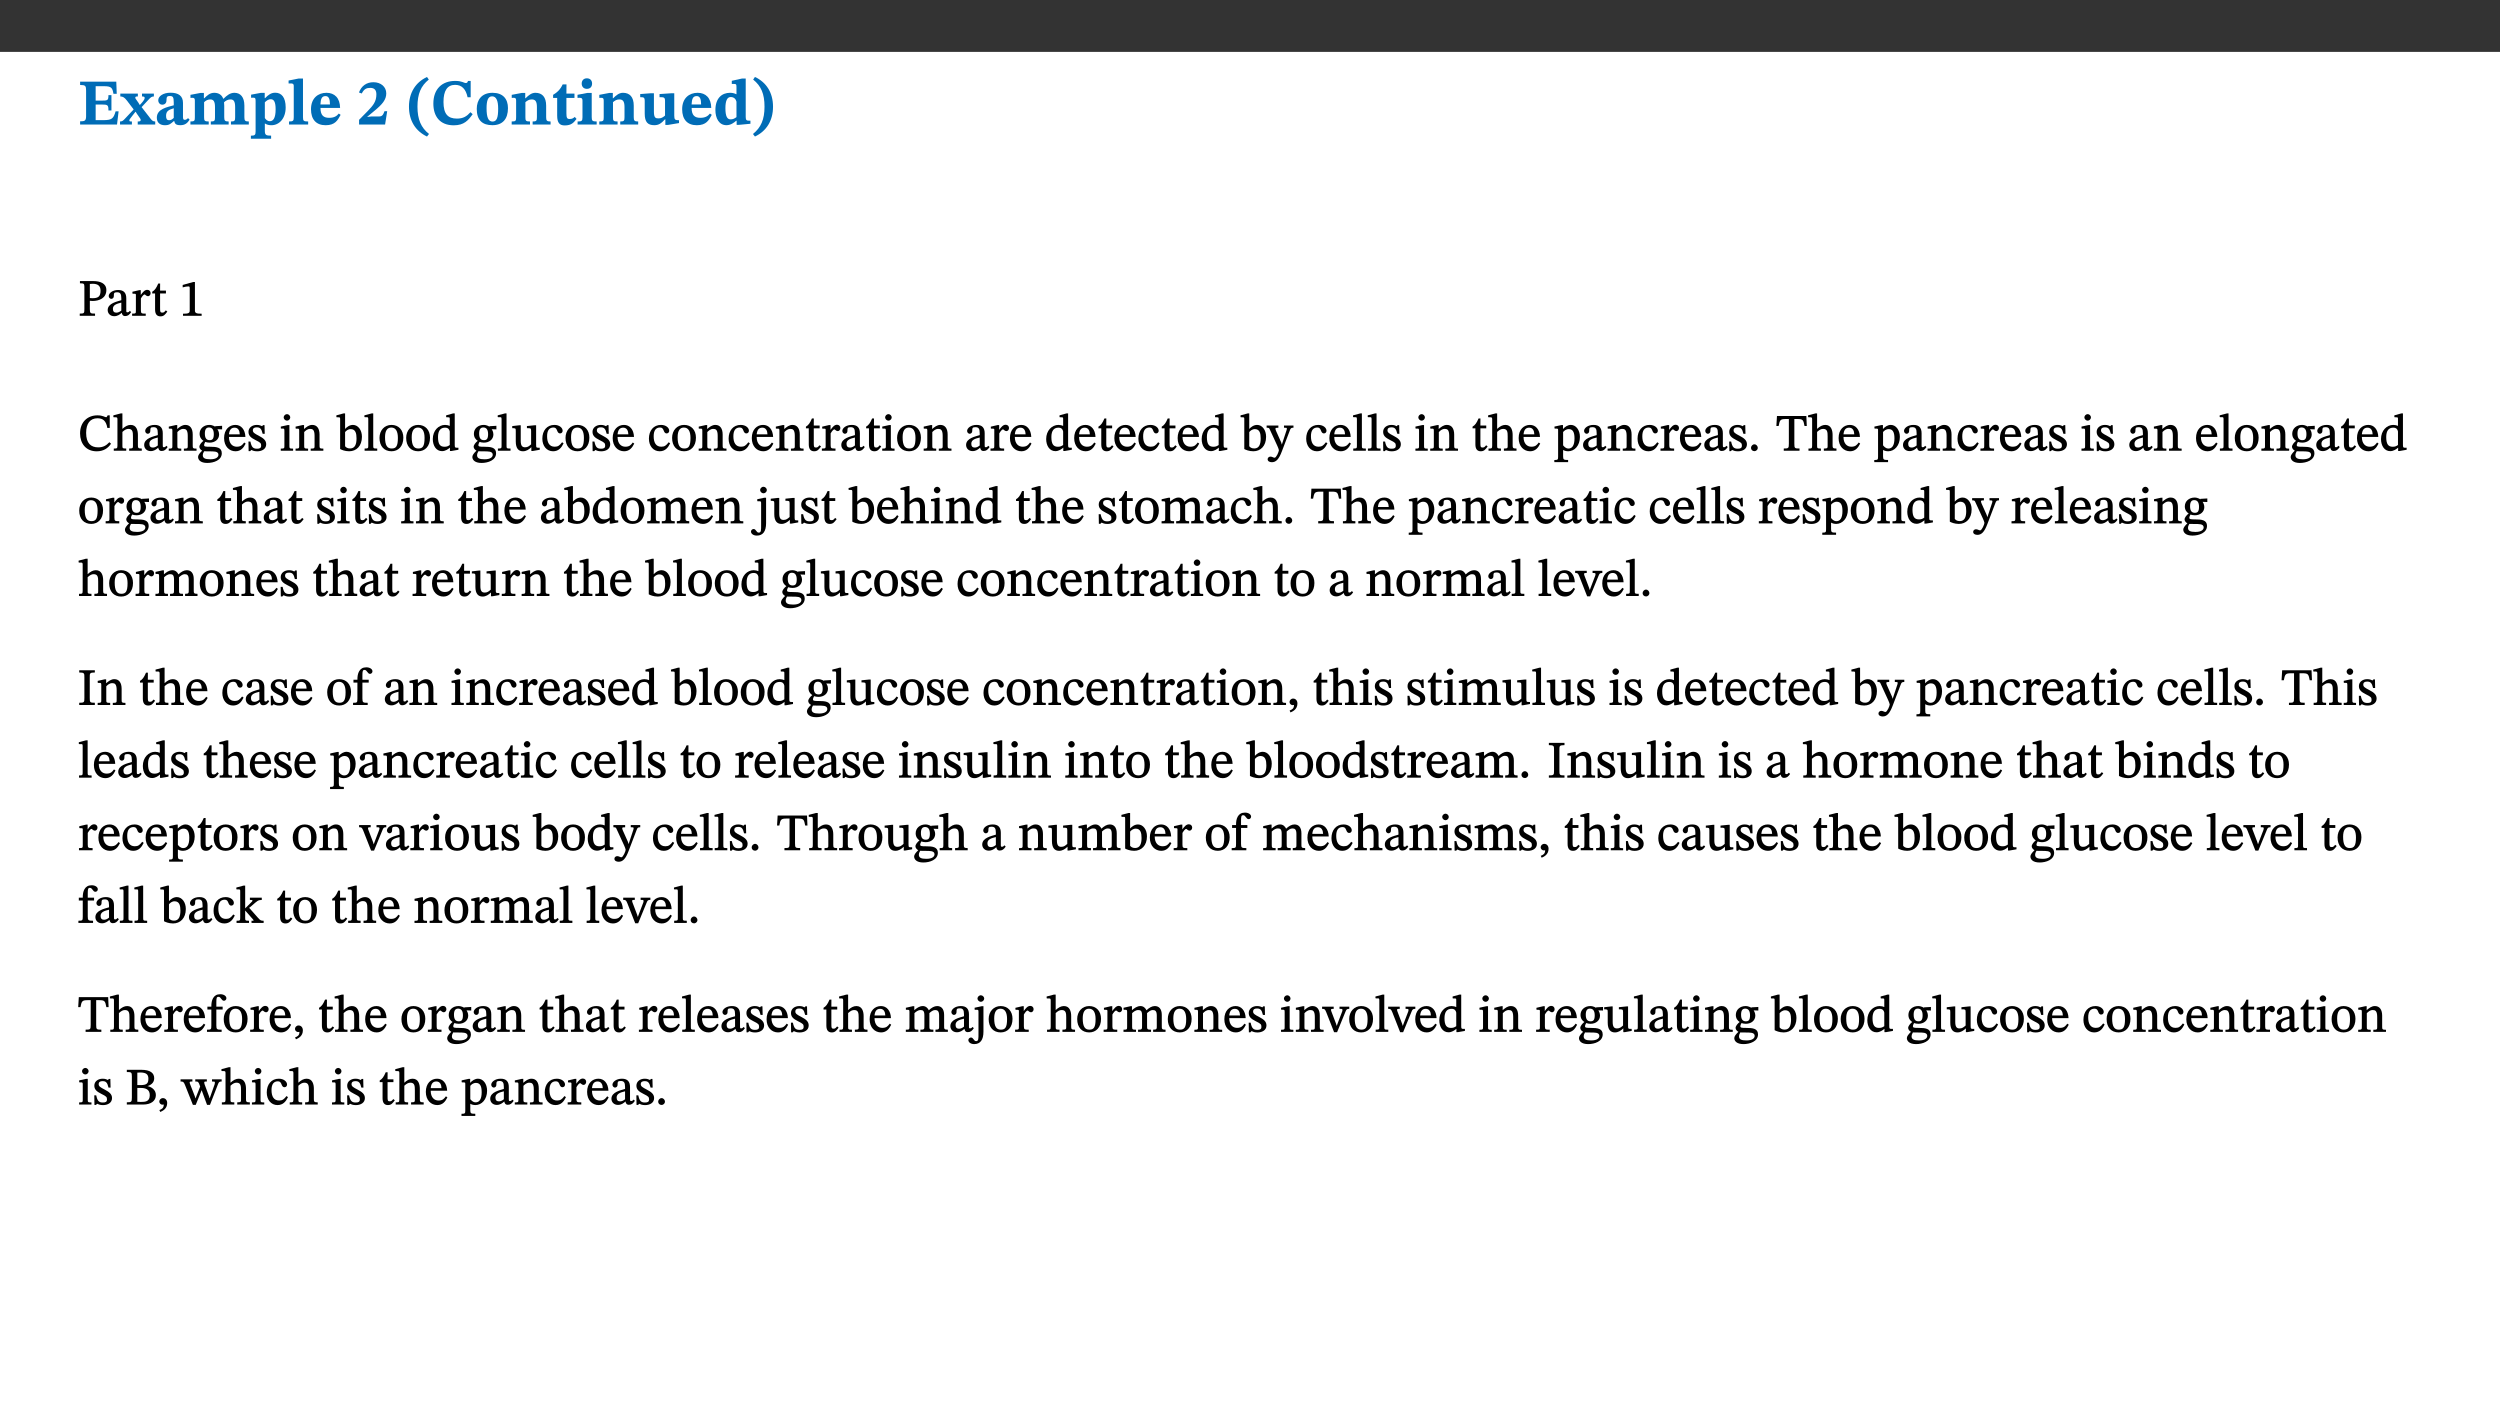 ﻿<?xml version="1.0" encoding="utf-8"?>
<svg xmlns="http://www.w3.org/2000/svg" xmlns:xlink="http://www.w3.org/1999/xlink" viewBox="0 0 960 540" version="1.1">
  <rect x="0" y="0" width="960" height="540" fill="#333333" stroke="none"/>
  <defs>
    <g>
      <symbol overflow="visible" id="glyph0-0">
        <path style="stroke:none;" d="M 7.938 -4.281 L 7.938 -4.688 C 7.938 -7.391 11.922 -9.312 11.922 -12.953 C 11.922 -15.531 9.766 -16.75 7.328 -16.75 C 4.828 -16.75 3.125 -15.234 3.125 -13.234 C 3.125 -12.062 3.594 -11.422 4.391 -11.422 C 4.984 -11.422 5.5 -11.828 5.5 -12.594 C 5.5 -13.531 4.984 -13.562 4.984 -14.375 C 4.984 -15.141 5.656 -15.641 7.109 -15.641 C 8.703 -15.641 9.688 -14.844 9.688 -12.891 C 9.688 -9.062 6.938 -8.156 6.938 -4.938 L 6.938 -4.219 L 7.938 -4.219 Z M 8.875 -1.266 C 8.875 -2.031 8.344 -2.828 7.484 -2.828 C 6.562 -2.828 6.016 -2.062 6.016 -1.266 C 6.016 -0.453 6.5 0.203 7.453 0.203 C 8.344 0.203 8.875 -0.469 8.875 -1.266 Z M 14.75 4.109 L 14.75 -19.625 L 0.25 -19.625 L 0.25 4.188 L 14.75 4.188 Z M 13.453 2.703 L 1.516 2.703 L 1.516 -18.188 L 13.453 -18.188 Z M 13.453 2.703 " />
      </symbol>
      <symbol overflow="visible" id="glyph0-1">
        <path style="stroke:none;" d="M 15.656 -5.062 L 14.5 -5.062 C 13.703 -2.234 13.016 -1.688 9.766 -1.688 L 6.844 -1.688 L 6.844 -7.688 L 9.047 -7.688 C 11.516 -7.688 11.75 -7.531 11.75 -5.406 L 12.906 -5.406 L 12.906 -11.297 L 11.75 -11.297 C 11.75 -9.266 11.516 -9.188 9.047 -9.188 L 6.844 -9.188 L 6.844 -14.719 L 10.109 -14.719 C 12.859 -14.719 13.312 -14.094 13.672 -11.797 L 14.938 -11.797 L 14.766 -16.453 L 0.875 -16.453 L 0.875 -15.188 C 2.906 -15.188 3.172 -14.891 3.172 -13.031 L 3.172 -3.203 C 3.172 -1.359 2.547 -1.234 0.875 -1.234 L 0.875 0 L 15.047 0 Z M 15.656 -5.062 " />
      </symbol>
      <symbol overflow="visible" id="glyph0-2">
        <path style="stroke:none;" d="M 13.359 -0.078 L 13.359 -1.172 C 12.344 -1.172 11.969 -1.688 11.219 -2.703 L 8.125 -6.688 L 10.922 -9.688 C 11.578 -10.406 12 -10.781 12.844 -10.781 L 12.844 -11.891 L 8.281 -11.891 L 8.281 -10.781 C 8.969 -10.781 9.297 -10.656 9.297 -10.281 C 9.297 -9.891 9.25 -9.641 8.453 -8.625 L 7.516 -7.578 L 7.359 -7.578 L 6.938 -8.328 C 5.891 -9.859 5.703 -9.969 5.703 -10.328 C 5.703 -10.734 6 -10.781 6.688 -10.781 L 6.688 -11.891 L -0.047 -11.891 L -0.047 -10.781 C 0.938 -10.781 1.562 -10.406 2.453 -9.25 L 5.078 -5.797 L 1.906 -2.422 C 1.047 -1.484 0.719 -1.172 -0.156 -1.172 L -0.156 0 L 4.406 0 L 4.406 -1.172 C 3.641 -1.172 3.422 -1.219 3.422 -1.531 C 3.422 -1.906 3.672 -2.188 4.156 -2.828 L 5.75 -4.875 L 5.875 -4.875 L 6.312 -4.141 L 7.516 -2.406 C 7.688 -2.188 7.781 -1.984 7.781 -1.766 C 7.781 -1.266 7.484 -1.172 6.641 -1.172 L 6.641 0 L 13.359 0 Z M 13.359 -0.078 " />
      </symbol>
      <symbol overflow="visible" id="glyph0-3">
        <path style="stroke:none;" d="M 7.484 -1.391 C 7.703 -0.25 8.203 0.25 9.844 0.25 C 11.703 0.25 12.547 -0.562 13.406 -1.859 L 12.812 -2.453 C 12.438 -2.078 12.016 -1.812 11.625 -1.812 C 11.109 -1.812 10.859 -1.906 10.859 -2.906 L 10.859 -8.281 C 10.859 -11 9.141 -12.219 6.047 -12.219 C 3.172 -12.219 1.359 -10.828 1.359 -9.344 C 1.359 -8.234 2.156 -7.609 2.875 -7.609 C 3.734 -7.609 4.516 -8.125 4.516 -9.266 C 4.516 -10.688 4.781 -10.953 5.781 -10.953 C 6.969 -10.953 7.312 -10.578 7.312 -8.469 L 7.312 -7.391 C 4.953 -6.688 0.812 -6.078 0.812 -2.625 C 0.812 -0.625 2.125 0.266 3.938 0.266 C 5.656 0.266 6.188 -0.344 7.328 -1.312 L 7.484 -1.312 Z M 7.312 -2.547 C 6.594 -1.859 6.141 -1.656 5.5 -1.656 C 4.734 -1.656 4.359 -2.109 4.359 -3.328 C 4.359 -5.172 5.375 -5.656 7.312 -6.25 Z M 7.312 -2.547 " />
      </symbol>
      <symbol overflow="visible" id="glyph0-4">
        <path style="stroke:none;" d="M 13.609 -7.266 C 13.609 -7.734 13.578 -8.172 13.531 -8.547 C 14.172 -9.188 15.062 -9.641 15.984 -9.641 C 17.156 -9.641 17.797 -9.047 17.797 -6.719 L 17.797 -2.844 C 17.797 -1.469 17.641 -1.172 16.188 -1.172 L 16.188 0 L 23.047 0 L 23.047 -1.172 C 21.609 -1.172 21.344 -1.484 21.344 -2.844 L 21.344 -7.266 C 21.344 -10.531 19.844 -12.188 17.516 -12.188 C 15.859 -12.188 14.578 -11.156 13.375 -9.938 L 13.203 -9.938 C 12.688 -11.453 11.375 -12.188 9.781 -12.188 C 8.047 -12.188 7.016 -11.125 5.953 -10.094 L 5.797 -10.094 L 5.797 -12.125 L 4.453 -12.125 L 0.641 -11.406 L 0.641 -10.234 C 0.641 -10.234 0.891 -10.266 1.312 -10.266 C 2 -10.266 2.328 -10.141 2.328 -9.219 L 2.328 -2.844 C 2.328 -1.484 2.25 -1.172 0.625 -1.172 L 0.625 0 L 7.656 0 L 7.656 -1.172 C 6.016 -1.172 5.875 -1.484 5.875 -2.844 L 5.875 -8.578 C 6.547 -9.25 7.328 -9.641 8.234 -9.641 C 9.391 -9.641 10.062 -9.047 10.062 -6.719 L 10.062 -2.844 C 10.062 -1.469 9.938 -1.172 8.453 -1.172 L 8.453 0 L 15.312 0 L 15.312 -1.172 C 13.875 -1.172 13.609 -1.484 13.609 -2.844 Z M 13.609 -7.266 " />
      </symbol>
      <symbol overflow="visible" id="glyph0-5">
        <path style="stroke:none;" d="M 5.656 -12.172 L 4.234 -12.172 L 0.422 -11.469 L 0.422 -10.281 C 0.422 -10.281 0.891 -10.312 1.219 -10.312 C 2.031 -10.312 2.156 -10.062 2.156 -9.062 L 2.156 2.609 C 2.156 3.984 1.906 4.281 0.344 4.281 L 0.344 5.453 L 8.109 5.453 L 8.109 4.266 C 6.172 4.266 5.703 4.047 5.703 2.422 L 5.703 -0.375 L 5.797 -0.375 C 6.547 0.094 7.281 0.266 8.234 0.266 C 11.219 0.266 13.703 -2.328 13.703 -6.547 C 13.703 -10.438 12.094 -12.219 9.719 -12.219 C 8.078 -12.219 7.062 -11.406 5.797 -10.141 L 5.656 -10.141 Z M 5.703 -8.531 C 6.219 -9.047 6.984 -9.719 7.984 -9.719 C 9.188 -9.719 9.844 -8.703 9.844 -5.844 C 9.844 -2.375 8.891 -1.281 7.609 -1.281 C 6.609 -1.281 6.047 -1.984 5.703 -2.5 Z M 5.703 -8.531 " />
      </symbol>
      <symbol overflow="visible" id="glyph0-6">
        <path style="stroke:none;" d="M 7.812 -1.172 C 6.016 -1.172 5.828 -1.438 5.828 -2.844 L 5.828 -17.672 L 4.188 -17.672 L 0.297 -16.906 L 0.297 -15.766 C 0.297 -15.766 0.672 -15.781 1.062 -15.781 C 1.688 -15.781 2.281 -15.766 2.281 -14.812 L 2.281 -2.844 C 2.281 -1.484 2.109 -1.172 0.469 -1.172 L 0.469 0 L 7.812 0 Z M 7.812 -1.172 " />
      </symbol>
      <symbol overflow="visible" id="glyph0-7">
        <path style="stroke:none;" d="M 11.469 -4.219 C 10.656 -3.203 9.672 -2.578 7.734 -2.578 C 5.625 -2.578 4.438 -3.547 4.438 -6.375 L 11.969 -6.375 C 11.922 -10.188 9.859 -12.188 6.734 -12.188 C 3.516 -12.188 0.797 -10.141 0.797 -5.875 C 0.797 -1.938 2.797 0.266 6.422 0.266 C 10.094 0.266 11.078 -1.703 12.172 -3.719 Z M 4.406 -7.609 C 4.516 -10.016 5 -10.922 6.391 -10.922 C 7.703 -10.922 8.078 -9.641 8.078 -7.703 L 4.406 -7.703 Z M 4.406 -7.609 " />
      </symbol>
      <symbol overflow="visible" id="glyph0-8">
        <path style="stroke:none;" d="M 11.469 -5.125 L 10.438 -5.125 C 9.844 -3.547 9.516 -3.094 8.203 -3.094 L 5.359 -3.094 L 3.797 -2.922 L 3.797 -2.969 L 6.672 -5.359 C 9.641 -7.812 11.109 -9.547 11.109 -11.969 C 11.109 -14.469 9.047 -16.25 6.188 -16.25 C 3.516 -16.25 1.562 -14.812 0.625 -12.312 L 1.703 -11.922 C 2.609 -13.734 3.594 -14.078 4.984 -14.078 C 6.641 -14.078 7.312 -13.141 7.312 -11.594 C 7.312 -8.891 6.172 -7.406 3.891 -5.078 L 0.672 -1.812 L 0.672 0 L 10.656 0 Z M 11.469 -5.125 " />
      </symbol>
      <symbol overflow="visible" id="glyph0-9">
        <path style="stroke:none;" d="M 1.734 -6.859 C 1.734 -1.406 4.312 2.547 8.656 4.609 L 9.422 3.625 C 6.391 1.188 5 -1.891 5 -6.859 C 5 -11.797 6.312 -14.812 9.344 -17.266 L 8.656 -18.266 C 4.312 -16.234 1.734 -12.266 1.734 -6.859 Z M 1.734 -6.859 " />
      </symbol>
      <symbol overflow="visible" id="glyph0-10">
        <path style="stroke:none;" d="M 15.359 -4.734 C 13.922 -3.141 12.594 -2.281 10.156 -2.281 C 6.672 -2.281 5 -4.047 5 -8.672 C 5 -13.016 6.469 -15.234 9.469 -15.234 C 12 -15.234 13.578 -13.656 14.25 -10.484 L 15.438 -10.484 L 15.438 -16.75 L 14.391 -16.75 C 14.281 -16.281 14.125 -15.938 13.578 -15.938 C 12.844 -15.938 12.141 -16.75 9.516 -16.75 C 4.531 -16.75 1.109 -13.734 1.109 -8.031 C 1.109 -3.219 3.547 0.297 8.953 0.297 C 12.906 0.297 14.516 -1.594 16.203 -3.984 Z M 15.359 -4.734 " />
      </symbol>
      <symbol overflow="visible" id="glyph0-11">
        <path style="stroke:none;" d="M 6.859 -12.188 C 2.703 -12.188 0.797 -9.484 0.797 -6.016 C 0.797 -1.703 2.906 0.25 6.797 0.25 C 10.688 0.25 12.781 -2.062 12.781 -6.297 C 12.781 -9.859 10.828 -12.188 6.859 -12.188 Z M 6.672 -10.828 C 8.297 -10.828 9.016 -9.188 9.016 -6.094 C 9.016 -2.672 8.5 -1.141 6.859 -1.141 C 5.25 -1.141 4.562 -2.719 4.562 -6.266 C 4.562 -9.094 5.078 -10.828 6.672 -10.828 Z M 6.672 -10.828 " />
      </symbol>
      <symbol overflow="visible" id="glyph0-12">
        <path style="stroke:none;" d="M 13.859 -7.266 C 13.859 -10.531 12.344 -12.188 9.734 -12.188 C 8.25 -12.188 7.188 -11.297 5.953 -10.094 L 5.828 -10.094 L 5.828 -12.125 L 4.453 -12.125 L 0.641 -11.406 L 0.641 -10.234 C 0.641 -10.234 0.891 -10.266 1.312 -10.266 C 2 -10.266 2.328 -10.141 2.328 -9.219 L 2.328 -2.844 C 2.328 -1.484 2.25 -1.172 0.625 -1.172 L 0.625 0 L 7.656 0 L 7.656 -1.172 C 6.016 -1.172 5.891 -1.484 5.891 -2.844 L 5.891 -8.594 C 6.609 -9.188 7.281 -9.641 8.297 -9.641 C 9.609 -9.641 10.312 -9.047 10.312 -6.719 L 10.312 -2.844 C 10.312 -1.469 10.141 -1.172 8.672 -1.172 L 8.672 0 L 15.562 0 L 15.562 -1.172 C 14.125 -1.172 13.859 -1.484 13.859 -2.844 Z M 13.859 -7.266 " />
      </symbol>
      <symbol overflow="visible" id="glyph0-13">
        <path style="stroke:none;" d="M 8.844 -2.922 C 8.25 -2.422 7.828 -2.125 6.859 -2.125 C 5.922 -2.125 5.625 -2.5 5.625 -4.312 L 5.625 -10.203 L 8.719 -10.203 L 8.719 -11.891 L 5.625 -11.891 L 5.656 -15.406 L 4.188 -15.406 C 3.172 -13.234 1.906 -12.234 0.516 -11.406 L 0.516 -10.203 L 2.078 -10.203 L 2.078 -3.438 C 2.078 -0.594 3.047 0.344 4.984 0.344 C 7.578 0.344 8.453 -0.766 9.516 -2.156 Z M 8.844 -2.922 " />
      </symbol>
      <symbol overflow="visible" id="glyph0-14">
        <path style="stroke:none;" d="M 7.781 -1.172 C 6.125 -1.172 5.875 -1.438 5.875 -2.875 L 5.875 -12.125 L 4.141 -12.125 L 0.422 -11.422 L 0.422 -10.234 C 0.422 -10.234 0.719 -10.266 1.062 -10.266 C 1.812 -10.266 2.328 -10.234 2.328 -9.125 L 2.328 -2.797 C 2.328 -1.391 2.062 -1.172 0.453 -1.172 L 0.453 0 L 7.781 0 Z M 4.016 -17.75 C 2.75 -17.75 2.031 -16.875 2.031 -15.719 C 2.031 -14.547 2.781 -13.703 4.016 -13.703 C 5.328 -13.703 6.016 -14.547 6.016 -15.734 C 6.016 -16.875 5.328 -17.75 4.016 -17.75 Z M 4.016 -17.75 " />
      </symbol>
      <symbol overflow="visible" id="glyph0-15">
        <path style="stroke:none;" d="M 15.234 -1.656 L 15.094 -1.656 C 13.75 -1.656 13.406 -1.859 13.406 -3.422 L 13.406 -12.016 L 12.391 -12.016 L 7.75 -11.703 L 7.75 -10.5 C 9.391 -10.5 9.859 -10.5 9.859 -9.062 L 9.859 -3.438 C 8.953 -2.672 8.375 -2.359 7.328 -2.359 C 6.266 -2.359 5.594 -2.547 5.594 -4.906 L 5.594 -12.016 L 4.438 -12.016 L 0.328 -11.703 L 0.328 -10.5 C 1.656 -10.484 2.062 -10.5 2.062 -8.969 L 2.062 -4.188 C 2.062 -0.922 3.25 0.25 5.719 0.25 C 7.391 0.25 8.281 -0.344 9.844 -2 L 9.984 -2 L 9.984 0.156 L 10.953 0.156 L 15.234 -0.562 Z M 15.234 -1.656 " />
      </symbol>
      <symbol overflow="visible" id="glyph0-16">
        <path style="stroke:none;" d="M 14.25 -0.375 L 14.25 -1.484 L 13.734 -1.484 C 12.812 -1.484 12.438 -1.641 12.438 -2.906 L 12.438 -17.672 L 11.047 -17.672 L 7.094 -16.797 L 7.094 -15.594 C 7.094 -15.594 7.562 -15.594 7.812 -15.594 C 8.75 -15.594 8.891 -15.469 8.891 -14.375 L 8.891 -11.641 L 8.828 -11.641 C 8 -12.047 7.188 -12.188 6.422 -12.188 C 3.297 -12.188 0.797 -10.141 0.797 -5.578 C 0.797 -2.406 2.188 0.25 5.031 0.25 C 6.672 0.25 7.906 -0.672 8.797 -1.469 L 8.953 -1.469 L 8.953 0.125 L 9.812 0.125 L 14.25 -0.297 Z M 8.891 -2.844 C 8.078 -2.281 7.578 -1.984 6.609 -1.984 C 5.297 -1.984 4.641 -3.203 4.641 -6.312 C 4.641 -9.297 5.406 -10.562 6.672 -10.562 C 8.031 -10.562 8.672 -9.672 8.891 -8.766 Z M 8.891 -2.844 " />
      </symbol>
      <symbol overflow="visible" id="glyph0-17">
        <path style="stroke:none;" d="M 8.25 -6.859 C 8.25 -12.266 5.672 -16.234 1.312 -18.266 L 0.625 -17.266 C 3.672 -14.812 4.984 -11.797 4.984 -6.859 C 4.984 -1.891 3.594 1.188 0.547 3.625 L 1.312 4.609 C 5.672 2.547 8.25 -1.406 8.25 -6.859 Z M 8.25 -6.859 " />
      </symbol>
      <symbol overflow="visible" id="glyph1-0">
        <path style="stroke:none;" d="M 6.5 -3.5 L 6.5 -3.828 C 6.5 -6 9.703 -7.547 9.703 -10.484 C 9.703 -12.547 7.844 -13.594 5.891 -13.594 C 3.891 -13.594 2.375 -12.312 2.375 -10.703 C 2.375 -9.766 2.891 -9.188 3.531 -9.188 C 4 -9.188 4.547 -9.562 4.547 -10.188 C 4.547 -10.938 4.125 -10.953 4.125 -11.609 C 4.125 -12.234 4.547 -12.578 5.719 -12.578 C 7 -12.578 7.656 -12 7.656 -10.422 C 7.656 -7.344 5.438 -6.609 5.438 -4.031 L 5.438 -3.391 L 6.5 -3.391 Z M 7.25 -1.078 C 7.25 -1.688 6.719 -2.391 6.016 -2.391 C 5.281 -2.391 4.703 -1.719 4.703 -1.078 C 4.703 -0.422 5.219 0.156 6 0.156 C 6.719 0.156 7.25 -0.438 7.25 -1.078 Z M 11.969 3.25 L 11.969 -15.891 L 0.062 -15.891 L 0.062 3.359 L 11.969 3.359 Z M 10.812 2.047 L 1.328 2.047 L 1.328 -14.625 L 10.672 -14.625 L 10.672 2.047 Z M 10.812 2.047 " />
      </symbol>
      <symbol overflow="visible" id="glyph1-1">
        <path style="stroke:none;" d="M 0.812 -13.203 L 0.812 -12.484 C 2.234 -12.484 2.516 -12.391 2.516 -11.219 L 2.516 -2.656 C 2.516 -0.969 2.438 -0.859 0.734 -0.859 L 0.734 0 L 6.609 0 L 6.609 -0.859 C 4.875 -0.859 4.609 -0.938 4.609 -2.562 L 4.609 -5.781 C 4.703 -5.75 5.219 -5.703 5.625 -5.703 C 8.234 -5.703 10.953 -6.797 10.953 -9.906 C 10.953 -12.547 8.469 -13.344 5.922 -13.344 L 0.812 -13.344 Z M 4.484 -12.234 C 4.906 -12.266 5.281 -12.312 5.672 -12.312 C 7.828 -12.312 8.719 -11.422 8.719 -9.625 C 8.719 -7.312 7.703 -6.766 5.562 -6.766 C 5.156 -6.766 4.703 -6.812 4.609 -6.828 L 4.609 -12.234 Z M 4.484 -12.234 " />
      </symbol>
      <symbol overflow="visible" id="glyph1-2">
        <path style="stroke:none;" d="M 6 -1.359 C 6.109 -0.484 6.453 0.094 7.328 0.094 C 8.344 0.094 8.906 -0.359 9.641 -1.422 L 9.156 -1.906 C 8.812 -1.516 8.625 -1.359 8.25 -1.359 C 7.828 -1.359 7.766 -1.375 7.766 -2.188 L 7.766 -6.719 C 7.766 -8.781 6.828 -9.922 4.656 -9.922 C 2.484 -9.922 1.016 -8.703 1.016 -7.594 C 1.016 -6.938 1.594 -6.516 1.984 -6.516 C 2.547 -6.516 2.984 -6.938 2.984 -7.547 C 2.984 -8.75 3.062 -9.047 4.203 -9.047 C 5.406 -9.047 5.859 -8.5 5.859 -6.766 L 5.859 -6 C 4.281 -5.5 0.625 -4.844 0.625 -2.219 C 0.625 -0.938 1.594 0.141 3.125 0.141 C 4.406 0.141 5.203 -0.453 6.094 -1.234 L 6.016 -1.234 Z M 5.891 -2.047 C 5.219 -1.5 4.609 -1.219 3.938 -1.219 C 3.094 -1.219 2.625 -1.688 2.625 -2.688 C 2.625 -4.25 4.188 -4.656 5.859 -5.078 L 5.859 -2.016 Z M 5.891 -2.047 " />
      </symbol>
      <symbol overflow="visible" id="glyph1-3">
        <path style="stroke:none;" d="M 3.641 -9.859 L 3.172 -9.859 L 0.562 -9.25 L 0.562 -8.562 L 0.781 -8.484 C 0.781 -8.484 0.922 -8.484 1.312 -8.484 C 2.031 -8.484 1.891 -8.25 1.891 -7.531 L 1.891 -2.047 C 1.891 -0.938 1.891 -0.844 0.438 -0.844 L 0.438 0 L 5.672 0 L 5.672 -0.844 C 4.062 -0.844 3.812 -0.891 3.812 -2.156 L 3.812 -6.672 C 4.25 -7.406 4.797 -8.203 5.266 -8.203 C 5.5 -8.203 5.891 -7.531 6.547 -7.531 C 7 -7.531 7.547 -7.969 7.547 -8.719 C 7.547 -9.406 7.047 -9.984 6.281 -9.984 C 5.312 -9.984 4.625 -9.25 3.625 -7.812 L 3.766 -7.812 L 3.766 -9.859 Z M 3.641 -9.859 " />
      </symbol>
      <symbol overflow="visible" id="glyph1-4">
        <path style="stroke:none;" d="M 5.734 -2.016 C 5.234 -1.453 5.078 -1.234 4.438 -1.234 C 3.672 -1.234 3.609 -1.578 3.609 -2.984 L 3.609 -8.594 L 5.859 -8.594 L 5.859 -9.688 L 3.609 -9.688 L 3.625 -12.406 L 2.906 -12.406 C 2.125 -10.578 1.578 -9.844 0.594 -9.25 L 0.594 -8.594 L 1.688 -8.594 L 1.688 -2.438 C 1.688 -0.641 2.406 0.203 3.75 0.203 C 5.016 0.203 5.516 -0.438 6.391 -1.641 L 5.812 -2.109 Z M 5.734 -2.016 " />
      </symbol>
      <symbol overflow="visible" id="glyph1-5">
        <path style="stroke:none;" d="M 8.609 -0.125 L 8.609 -0.812 C 6.656 -0.812 6.031 -1.031 6.031 -2.016 L 6.031 -12.984 L 5.344 -12.984 L 1.328 -11.859 L 1.328 -10.922 C 2.094 -11.172 3.109 -11.297 3.5 -11.297 C 4 -11.297 4.031 -11.141 4.031 -10.438 L 4.031 -2.016 C 4.031 -1.016 3.469 -0.812 1.453 -0.812 L 1.453 0 L 8.609 0 Z M 8.609 -0.125 " />
      </symbol>
      <symbol overflow="visible" id="glyph1-6">
        <path style="stroke:none;" d="M 12.016 -3.188 C 10.891 -1.969 9.656 -1.297 7.828 -1.297 C 5.016 -1.297 3.188 -2.875 3.188 -6.859 C 3.188 -10.406 4.688 -12.469 7.547 -12.469 C 9.609 -12.469 10.875 -11.5 11.328 -8.766 L 12.25 -8.766 L 12.25 -13.594 L 11.453 -13.594 C 11.203 -13.141 11.172 -12.875 10.859 -12.875 C 10.359 -12.875 9.625 -13.594 7.531 -13.594 C 3.703 -13.594 0.859 -11 0.859 -6.656 C 0.859 -2.766 3.141 0.219 7.25 0.219 C 9.859 0.219 11.594 -0.969 12.75 -2.703 L 12.094 -3.281 Z M 12.016 -3.188 " />
      </symbol>
      <symbol overflow="visible" id="glyph1-7">
        <path style="stroke:none;" d="M 3.719 -7.188 C 4.703 -8.094 5.344 -8.391 6.109 -8.391 C 7.734 -8.391 7.812 -7.125 7.812 -5.5 L 7.812 -2.047 C 7.812 -1.094 7.875 -0.844 6.359 -0.844 L 6.359 0 L 11.203 0 L 11.203 -0.844 C 9.828 -0.844 9.719 -1.078 9.719 -2.125 L 9.719 -6.094 C 9.719 -7.734 9.219 -9.922 6.938 -9.922 C 5.875 -9.922 4.859 -9.422 3.641 -8.281 L 3.766 -8.281 L 3.766 -14.328 L 3.109 -14.328 L 0.297 -13.594 L 0.297 -12.922 L 0.516 -12.844 C 0.516 -12.844 0.703 -12.844 1.016 -12.844 C 1.547 -12.844 1.859 -12.875 1.859 -12.172 L 1.859 -1.969 C 1.859 -0.859 1.641 -0.844 0.453 -0.844 L 0.453 0 L 5.234 0 L 5.234 -0.844 C 3.75 -0.844 3.766 -1.016 3.766 -2.047 L 3.766 -7.219 Z M 3.719 -7.188 " />
      </symbol>
      <symbol overflow="visible" id="glyph1-8">
        <path style="stroke:none;" d="M 9.703 -6.234 C 9.703 -8.531 8.719 -9.922 6.906 -9.922 C 5.656 -9.922 4.688 -9.156 3.641 -8.25 L 3.75 -8.25 L 3.766 -9.859 L 3.188 -9.859 L 0.516 -9.266 L 0.516 -8.562 L 0.734 -8.484 C 0.734 -8.484 0.859 -8.484 1.188 -8.484 C 1.734 -8.484 1.891 -8.453 1.891 -7.734 L 1.891 -2.125 C 1.891 -1.016 1.969 -0.812 0.5 -0.812 L 0.5 0 L 5.312 0 L 5.312 -0.812 C 3.766 -0.812 3.812 -1.016 3.812 -2.125 L 3.812 -7.188 C 4.359 -7.703 5.016 -8.391 6.094 -8.391 C 7 -8.391 7.797 -8.125 7.797 -5.734 L 7.797 -2.125 C 7.797 -1.016 7.875 -0.812 6.312 -0.812 L 6.312 0 L 11.172 0 L 11.172 -0.812 C 9.719 -0.812 9.703 -1.016 9.703 -2.125 Z M 9.703 -6.234 " />
      </symbol>
      <symbol overflow="visible" id="glyph1-9">
        <path style="stroke:none;" d="M 2.453 -3.891 C 1.516 -3.172 0.781 -2.234 0.781 -1.516 C 0.781 -0.953 1.25 -0.344 1.891 -0.016 L 1.891 -0.062 C 0.859 0.938 0.281 1.719 0.281 2.375 C 0.281 3.469 1.188 4.688 3.812 4.688 C 6.312 4.688 9.391 3.641 9.391 0.969 C 9.391 -1.312 7.344 -1.531 4.844 -1.531 C 3.016 -1.531 2.609 -1.594 2.609 -2.188 C 2.609 -2.531 2.891 -3.172 3.047 -3.391 C 3.531 -3.234 4.078 -3.109 4.719 -3.109 C 6.812 -3.109 8.359 -4.406 8.359 -6.25 C 8.359 -7.25 7.891 -8.016 7.656 -8.344 L 7.656 -8.266 L 9.516 -8.203 L 9.516 -9.578 L 6.828 -9.422 L 6.906 -9.203 C 6.906 -9.203 5.938 -9.922 4.625 -9.922 C 2.516 -9.922 0.875 -8.531 0.875 -6.531 C 0.875 -5.234 1.5 -4.297 2.406 -3.766 L 2.406 -3.859 Z M 4.484 -8.938 C 5.75 -8.938 6.328 -7.984 6.328 -6.375 C 6.328 -4.484 5.734 -4.062 4.734 -4.062 C 3.453 -4.062 2.891 -4.906 2.891 -6.609 C 2.891 -8.281 3.453 -8.938 4.484 -8.938 Z M 2.531 0.203 C 2.812 0.203 3.188 0.219 4.781 0.234 C 6.109 0.266 8.109 0.094 8.109 1.531 C 8.109 2.391 7.312 3.281 4.953 3.281 C 2.922 3.281 2.094 2.844 2.094 1.688 C 2.094 1.281 2.188 0.891 2.594 0.203 Z M 2.531 0.203 " />
      </symbol>
      <symbol overflow="visible" id="glyph1-10">
        <path style="stroke:none;" d="M 8.172 -3.062 C 7.531 -2.234 7.016 -1.547 5.406 -1.547 C 3.812 -1.547 2.406 -2.672 2.406 -5.297 L 8.719 -5.297 C 8.609 -8.203 7.047 -9.922 4.875 -9.922 C 2.547 -9.922 0.531 -8.188 0.531 -4.859 C 0.531 -1.656 2.531 0.203 4.922 0.203 C 6.969 0.203 8.047 -1.172 8.812 -2.75 L 8.234 -3.172 Z M 2.391 -6.156 C 2.547 -8.016 3.234 -8.859 4.578 -8.859 C 6 -8.859 6.516 -7.625 6.547 -6.297 L 2.406 -6.297 Z M 2.391 -6.156 " />
      </symbol>
      <symbol overflow="visible" id="glyph1-11">
        <path style="stroke:none;" d="M 0.641 -3.391 L 0.703 0.156 L 1.297 0.156 L 1.719 -0.297 C 2.234 -0.078 2.828 0.219 3.984 0.219 C 5.781 0.219 7.453 -0.625 7.453 -2.484 C 7.453 -3.969 6.438 -4.797 4.625 -5.75 C 2.953 -6.609 2.328 -7.016 2.328 -7.797 C 2.328 -8.688 2.906 -8.984 3.828 -8.984 C 5.047 -8.984 5.641 -8.531 6.094 -6.516 L 6.891 -6.516 L 6.812 -9.828 L 6.219 -9.828 L 5.875 -9.406 L 5.938 -9.406 C 5.438 -9.641 4.844 -9.922 3.844 -9.922 C 2.125 -9.922 0.656 -8.906 0.656 -7.266 C 0.656 -5.797 1.516 -5.016 3.328 -4.109 L 3.422 -4.062 C 5.281 -3.141 5.516 -2.891 5.516 -1.953 C 5.516 -1.016 4.938 -0.781 3.938 -0.781 C 2.469 -0.781 1.828 -1.328 1.391 -3.531 L 0.641 -3.531 Z M 0.641 -3.391 " />
      </symbol>
      <symbol overflow="visible" id="glyph1-12">
        <path style="stroke:none;" d="M 2.891 -14.062 C 2.188 -14.062 1.609 -13.406 1.609 -12.812 C 1.609 -12.188 2.219 -11.547 2.891 -11.547 C 3.578 -11.547 4.141 -12.188 4.141 -12.812 C 4.141 -13.406 3.578 -14.062 2.891 -14.062 Z M 5.125 -0.812 C 3.781 -0.812 3.812 -0.969 3.812 -2.125 L 3.812 -9.859 L 3.172 -9.859 L 0.516 -9.281 L 0.516 -8.594 L 0.734 -8.5 C 0.734 -8.5 0.875 -8.5 1.156 -8.5 C 1.734 -8.5 1.891 -8.547 1.891 -7.688 L 1.891 -2.125 C 1.891 -1 1.969 -0.812 0.5 -0.812 L 0.5 0 L 5.234 0 L 5.234 -0.812 Z M 5.125 -0.812 " />
      </symbol>
      <symbol overflow="visible" id="glyph1-13">
        <path style="stroke:none;" d="M 3.25 -14.328 L 2.734 -14.328 L 0.016 -13.594 L 0.016 -12.922 L 0.234 -12.844 C 0.234 -12.844 0.391 -12.844 0.719 -12.844 C 1.469 -12.844 1.453 -12.812 1.453 -11.906 L 1.453 -0.656 C 1.969 -0.375 3.234 0.203 4.922 0.203 C 7.688 0.203 9.828 -1.797 9.828 -5.359 C 9.828 -7.953 8.344 -9.922 6.375 -9.922 C 5.047 -9.922 3.906 -9.031 3.234 -8.234 L 3.359 -8.234 L 3.359 -14.328 Z M 3.328 -7.125 C 3.688 -7.609 4.484 -8.312 5.5 -8.312 C 7.391 -8.312 7.75 -6.641 7.75 -4.719 C 7.75 -2.516 7.172 -0.875 5.281 -0.875 C 4.219 -0.875 3.703 -1.312 3.359 -1.734 L 3.359 -7.172 Z M 3.328 -7.125 " />
      </symbol>
      <symbol overflow="visible" id="glyph1-14">
        <path style="stroke:none;" d="M 5.172 -0.844 C 3.75 -0.844 3.766 -0.969 3.766 -2.125 L 3.766 -14.328 L 3.141 -14.328 L 0.375 -13.594 L 0.375 -12.953 L 0.594 -12.875 C 0.594 -12.875 0.812 -12.875 1.156 -12.875 C 1.656 -12.875 1.859 -12.953 1.859 -12.125 L 1.859 -2.125 C 1.859 -1.016 1.906 -0.844 0.453 -0.844 L 0.453 0 L 5.297 0 L 5.297 -0.844 Z M 5.172 -0.844 " />
      </symbol>
      <symbol overflow="visible" id="glyph1-15">
        <path style="stroke:none;" d="M 5.141 -9.922 C 2.453 -9.922 0.531 -7.828 0.531 -4.938 C 0.531 -1.719 2.344 0.203 5.141 0.203 C 7.734 0.203 9.688 -1.672 9.688 -5.016 C 9.688 -7.969 7.875 -9.922 5.141 -9.922 Z M 5.062 -8.906 C 6.828 -8.906 7.594 -7.375 7.594 -4.922 C 7.594 -1.672 6.859 -0.859 5.219 -0.859 C 3.5 -0.844 2.656 -2.031 2.656 -5.203 C 2.656 -7.75 3.547 -8.906 5.062 -8.906 Z M 5.062 -8.906 " />
      </symbol>
      <symbol overflow="visible" id="glyph1-16">
        <path style="stroke:none;" d="M 10.359 -0.484 L 10.359 -1.156 L 9.828 -1.156 C 9.078 -1.156 8.938 -1.219 8.938 -2.25 L 8.938 -14.328 L 8.281 -14.328 L 5.641 -13.594 L 5.641 -12.922 L 5.859 -12.844 C 5.859 -12.844 6.109 -12.844 6.297 -12.844 C 7.078 -12.844 7.031 -12.797 7.031 -11.906 L 7.031 -9.547 C 6.641 -9.734 5.891 -9.922 5.234 -9.922 C 2.734 -9.922 0.516 -7.766 0.516 -4.484 C 0.516 -1.938 1.812 0.156 4.062 0.156 C 5.375 0.156 6.469 -0.641 7.188 -1.281 L 7.094 -1.281 L 7.094 0.094 L 7.688 0.094 L 10.359 -0.375 Z M 7.078 -2.234 C 6.375 -1.75 5.938 -1.531 5 -1.531 C 3.312 -1.531 2.516 -2.516 2.516 -5.266 C 2.516 -7.766 3.531 -8.859 5.203 -8.859 C 6.438 -8.859 6.875 -8.203 7.031 -7.391 L 7.031 -2.219 Z M 7.078 -2.234 " />
      </symbol>
      <symbol overflow="visible" id="glyph1-17">
        <path style="stroke:none;" d="M 10.75 -1.156 L 10.562 -1.156 C 9.609 -1.156 9.484 -1.156 9.484 -2.328 L 9.484 -9.781 L 8.891 -9.781 L 5.953 -9.484 L 5.953 -8.672 C 7.375 -8.672 7.562 -8.688 7.562 -7.625 L 7.562 -2.453 C 6.812 -1.797 6.281 -1.328 5.266 -1.328 C 4.219 -1.328 3.578 -1.797 3.578 -3.828 L 3.578 -9.781 L 3.031 -9.781 L 0.312 -9.469 L 0.312 -8.672 C 1.531 -8.641 1.672 -8.688 1.672 -7.609 L 1.672 -3.562 C 1.672 -0.859 2.766 0.203 4.422 0.203 C 5.703 0.203 6.719 -0.438 7.734 -1.438 L 7.656 -1.438 L 7.656 0.094 L 8.234 0.094 L 10.875 -0.375 L 10.875 -1.156 Z M 10.75 -1.156 " />
      </symbol>
      <symbol overflow="visible" id="glyph1-18">
        <path style="stroke:none;" d="M 8.031 -3.172 C 7.125 -2.016 6.547 -1.547 5.266 -1.547 C 3.203 -1.547 2.344 -3.125 2.344 -5.562 C 2.344 -7.844 3.203 -8.922 4.828 -8.922 C 6.531 -8.922 5.875 -6.656 7.344 -6.656 C 7.906 -6.656 8.312 -7.094 8.312 -7.672 C 8.312 -8.828 7.031 -9.922 5.156 -9.922 C 2.297 -9.922 0.516 -7.75 0.516 -4.625 C 0.516 -1.859 2.156 0.203 4.641 0.203 C 6.766 0.203 7.875 -1.172 8.672 -2.844 L 8.094 -3.266 Z M 8.031 -3.172 " />
      </symbol>
      <symbol overflow="visible" id="glyph1-19">
        <path style="stroke:none;" d="M 9.828 -9.688 L 6.297 -9.688 L 6.297 -8.844 C 7.094 -8.844 7.406 -8.859 7.406 -8.469 C 7.406 -8.312 7.344 -8.125 7.312 -7.969 L 5.438 -2.266 L 5.5 -2.266 L 5.234 -3.172 L 3.281 -7.547 C 3.172 -7.828 3.016 -8.172 3.016 -8.406 C 3.016 -8.766 3.125 -8.828 4.141 -8.828 L 4.141 -9.688 L -0.375 -9.688 L -0.375 -8.844 C 0.484 -8.844 0.625 -8.703 0.812 -8.25 L 3.75 -1.859 C 3.984 -1.312 4.344 -0.484 4.344 -0.219 C 4.344 0.359 3.344 2.688 2.703 2.688 C 2.219 2.688 1.797 2.25 1.094 2.25 C 0.562 2.25 0.016 2.656 0.016 3.25 C 0.016 4 0.734 4.406 1.641 4.406 C 3.25 4.406 4.344 3.25 5.453 0.312 L 8.562 -7.844 C 8.844 -8.625 9.031 -8.844 9.938 -8.844 L 9.938 -9.688 Z M 9.828 -9.688 " />
      </symbol>
      <symbol overflow="visible" id="glyph1-20">
        <path style="stroke:none;" d="M 3.5 -9.859 L 3.016 -9.859 L 0.359 -9.281 L 0.359 -8.594 L 0.578 -8.5 C 0.578 -8.5 0.875 -8.5 1.141 -8.5 C 1.797 -8.5 1.75 -8.359 1.75 -7.609 L 1.75 2.25 C 1.75 3.359 1.688 3.562 0.297 3.562 L 0.297 4.375 L 5.594 4.375 L 5.594 3.547 C 3.922 3.547 3.672 3.422 3.672 2.125 L 3.672 -0.359 L 3.578 -0.359 C 4.109 0 4.875 0.203 5.641 0.203 C 8.031 0.203 10.125 -1.938 10.125 -5.312 C 10.125 -7.922 8.625 -9.922 6.656 -9.922 C 5.484 -9.922 4.422 -9.266 3.484 -8.188 L 3.625 -8.188 L 3.625 -9.859 Z M 3.625 -7.125 C 4 -7.625 4.781 -8.312 5.844 -8.312 C 7.312 -8.312 8.047 -7.266 8.047 -4.766 C 8.047 -1.984 7.125 -0.844 5.734 -0.844 C 4.625 -0.844 4 -1.688 3.672 -2.078 L 3.672 -7.172 Z M 3.625 -7.125 " />
      </symbol>
      <symbol overflow="visible" id="glyph1-21">
        <path style="stroke:none;" d="M 3.75 -1.094 C 3.75 -1.75 3.203 -2.469 2.453 -2.469 C 1.719 -2.469 1.141 -1.766 1.141 -1.109 C 1.141 -0.438 1.656 0.156 2.438 0.156 C 3.203 0.156 3.75 -0.484 3.75 -1.094 Z M 3.75 -1.094 " />
      </symbol>
      <symbol overflow="visible" id="glyph1-22">
        <path style="stroke:none;" d="M 11.812 -9.625 L 11.656 -13.344 L 0.375 -13.344 L 0.141 -9.5 L 1.016 -9.5 C 1.453 -11.797 1.609 -12.188 3.812 -12.188 L 4.938 -12.188 L 4.938 -2.734 C 4.938 -0.922 4.797 -0.859 2.984 -0.859 L 2.984 0 L 9.031 0 L 9.031 -0.859 C 7.188 -0.859 7.047 -0.922 7.047 -2.734 L 7.047 -12.188 L 8.188 -12.188 C 10.406 -12.188 10.5 -11.797 10.953 -9.5 L 11.828 -9.5 Z M 11.812 -9.625 " />
      </symbol>
      <symbol overflow="visible" id="glyph1-23">
        <path style="stroke:none;" d="M 3.766 -7.156 C 4.344 -7.688 5.141 -8.391 6.172 -8.391 C 7.094 -8.391 7.625 -8.062 7.625 -6.375 L 7.625 -2.438 C 7.625 -1.031 7.656 -0.844 6.094 -0.844 L 6.094 0 L 11.078 0 L 11.078 -0.844 C 9.516 -0.844 9.547 -1.062 9.547 -2.438 L 9.547 -7.219 C 10.156 -7.75 10.891 -8.391 11.719 -8.391 C 12.656 -8.391 13.281 -8.062 13.281 -6.25 L 13.281 -2.438 C 13.281 -1.219 13.375 -0.844 11.875 -0.844 L 11.875 0 L 16.641 0 L 16.641 -0.844 C 15.141 -0.844 15.203 -1.172 15.203 -2.438 L 15.203 -6.5 C 15.203 -8.906 14.062 -9.922 12.516 -9.922 C 11.453 -9.922 10.344 -9.297 9.281 -8.266 L 9.344 -8.266 C 8.984 -9.078 8.188 -9.922 7.047 -9.922 C 5.703 -9.922 4.688 -9.141 3.641 -8.25 L 3.75 -8.25 L 3.75 -9.859 L 3.141 -9.859 L 0.516 -9.266 L 0.516 -8.562 L 0.734 -8.484 C 0.734 -8.484 0.891 -8.484 1.188 -8.484 C 1.75 -8.484 1.891 -8.422 1.891 -7.703 L 1.891 -2.125 C 1.891 -0.938 1.891 -0.844 0.5 -0.844 L 0.5 0 L 5.297 0 L 5.297 -0.844 C 3.938 -0.844 3.812 -0.938 3.812 -2.047 L 3.812 -7.172 Z M 3.766 -7.156 " />
      </symbol>
      <symbol overflow="visible" id="glyph1-24">
        <path style="stroke:none;" d="M 3.641 -9.859 L 3.109 -9.859 L 0.375 -9.281 L 0.375 -8.562 L 0.594 -8.484 C 0.594 -8.484 0.797 -8.5 1.109 -8.5 C 1.828 -8.5 1.859 -8.422 1.859 -7.547 L 1.859 0.516 C 1.859 2.656 1.906 3.547 0.938 3.547 C 0.016 3.547 -0.062 2.156 -1.016 2.156 C -1.547 2.156 -2.031 2.625 -2.031 3.125 C -2.031 4 -1.094 4.688 0.219 4.688 C 2.562 4.688 3.766 3.062 3.766 -0.078 L 3.766 -9.859 Z M 2.766 -14.062 C 2.047 -14.062 1.469 -13.406 1.469 -12.812 C 1.469 -12.188 2.094 -11.547 2.766 -11.547 C 3.469 -11.547 4.062 -12.188 4.062 -12.812 C 4.062 -13.406 3.469 -14.062 2.766 -14.062 Z M 2.766 -14.062 " />
      </symbol>
      <symbol overflow="visible" id="glyph1-25">
        <path style="stroke:none;" d="M 9.922 -9.688 L 6.297 -9.688 L 6.297 -8.844 C 7.156 -8.844 7.438 -8.859 7.438 -8.422 C 7.438 -8.109 7.312 -7.875 7.297 -7.766 L 5.578 -3.266 L 5.203 -2.188 L 5.266 -2.188 L 4.922 -3.25 L 3.234 -7.688 C 3.109 -7.969 3.031 -8.203 3.031 -8.469 C 3.031 -8.781 3.172 -8.844 4.062 -8.844 L 4.062 -9.688 L -0.391 -9.688 L -0.391 -8.844 C 0.594 -8.844 0.703 -8.75 1.219 -7.516 L 4.219 0.125 L 5.359 0.125 L 8.547 -7.656 C 8.938 -8.688 9.141 -8.844 10.047 -8.844 L 10.047 -9.688 Z M 9.922 -9.688 " />
      </symbol>
      <symbol overflow="visible" id="glyph1-26">
        <path style="stroke:none;" d="M 2.516 -2.734 C 2.516 -1.016 2.469 -0.859 0.531 -0.859 L 0.531 0 L 6.531 0 L 6.531 -0.859 C 4.641 -0.859 4.578 -1.016 4.578 -2.734 L 4.578 -10.578 C 4.578 -12.125 4.516 -12.484 6.531 -12.484 L 6.531 -13.344 L 0.531 -13.344 L 0.531 -12.484 C 2.562 -12.484 2.516 -12.125 2.516 -10.578 Z M 2.516 -2.734 " />
      </symbol>
      <symbol overflow="visible" id="glyph1-27">
        <path style="stroke:none;" d="M 0.375 -9.547 L 0.375 -8.594 L 1.891 -8.594 L 1.891 -2.484 C 1.891 -0.938 1.812 -0.844 0.219 -0.844 L 0.219 0 L 5.844 0 L 5.844 -0.844 C 4.062 -0.844 3.812 -0.938 3.812 -2.484 L 3.812 -8.594 L 6.234 -8.594 L 6.234 -9.688 L 3.812 -9.688 L 3.812 -11.312 C 3.812 -12.984 3.906 -13.469 4.641 -13.469 C 5.641 -13.469 5.734 -11.953 6.734 -11.953 C 7.188 -11.953 7.672 -12.344 7.672 -12.922 C 7.672 -13.828 6.609 -14.469 5.312 -14.469 C 3.922 -14.469 3.109 -13.891 2.562 -12.969 C 2.047 -12.047 1.891 -11.062 1.891 -9.688 L 0.375 -9.688 Z M 0.375 -9.547 " />
      </symbol>
      <symbol overflow="visible" id="glyph1-28">
        <path style="stroke:none;" d="M 1.469 2.828 C 2.266 2.469 4.062 1.672 4.062 -0.578 C 4.062 -1.672 3.406 -2.469 2.406 -2.469 C 1.609 -2.469 1.031 -1.797 1.031 -1.156 C 1.031 -0.578 1.5 0.047 2.266 0.047 C 2.484 0.047 2.672 0 2.75 -0.016 C 2.75 1.422 1.969 1.75 1.062 2.125 L 1.422 2.875 Z M 1.469 2.828 " />
      </symbol>
      <symbol overflow="visible" id="glyph1-29">
        <path style="stroke:none;" d="M 10.859 -0.125 L 10.859 -0.844 C 9.906 -0.844 9.656 -0.859 8.703 -1.953 L 5.297 -5.797 L 6.203 -6.531 C 8.453 -8.5 8.719 -8.828 10.141 -8.828 L 10.141 -9.688 L 5.578 -9.688 L 5.578 -8.828 C 6.469 -8.828 6.547 -8.844 6.547 -8.594 C 6.547 -8.266 6.312 -8.125 6.234 -8.047 L 3.703 -5.531 L 3.766 -5.531 L 3.766 -14.328 L 3.109 -14.328 L 0.375 -13.594 L 0.375 -12.953 L 0.594 -12.875 C 0.594 -12.875 0.922 -12.875 1.188 -12.875 C 1.859 -12.875 1.859 -12.812 1.859 -11.969 L 1.859 -2.016 C 1.859 -0.922 1.797 -0.844 0.453 -0.844 L 0.453 0 L 5.234 0 L 5.234 -0.844 C 3.859 -0.844 3.766 -0.922 3.766 -1.938 L 3.766 -4.844 L 3.703 -4.844 L 6.797 -1.328 C 6.891 -1.234 6.969 -1.109 6.969 -0.938 C 6.969 -0.75 6.906 -0.844 6.203 -0.844 L 6.203 0 L 10.859 0 Z M 10.859 -0.125 " />
      </symbol>
      <symbol overflow="visible" id="glyph1-30">
        <path style="stroke:none;" d="M 8.141 -6.969 C 9.797 -7.406 11.094 -8.328 11.094 -10.094 C 11.094 -12.078 9.641 -13.344 6.094 -13.344 L 0.578 -13.344 L 0.578 -12.484 C 2.328 -12.484 2.516 -12.391 2.516 -10.797 L 2.516 -2.656 C 2.516 -1 2.328 -0.859 0.578 -0.859 L 0.578 0 L 6.859 0 C 9.828 0 11.734 -1.375 11.734 -3.641 C 11.734 -5.812 9.844 -6.875 8.266 -7.125 L 8.266 -7 Z M 4.609 -7.328 L 4.609 -12.25 C 4.875 -12.297 5.297 -12.312 5.672 -12.312 C 8.109 -12.312 8.859 -11.5 8.859 -9.938 C 8.859 -8.125 8.25 -7.469 5.844 -7.469 L 4.609 -7.469 Z M 4.484 -6.375 L 5.875 -6.375 C 7.734 -6.375 9.391 -5.875 9.391 -3.609 C 9.391 -1.078 7.625 -1 5.922 -1 C 5.438 -1 4.953 -1.016 4.609 -1.062 L 4.609 -6.375 Z M 4.484 -6.375 " />
      </symbol>
      <symbol overflow="visible" id="glyph1-31">
        <path style="stroke:none;" d="M 15.188 -9.688 L 11.594 -9.688 L 11.594 -8.844 C 12.469 -8.844 12.703 -8.844 12.703 -8.469 C 12.703 -8.125 12.609 -7.844 12.594 -7.75 L 11.016 -3.281 L 10.656 -2.266 L 10.719 -2.266 L 10.406 -3.281 L 8.781 -7.656 C 8.688 -7.953 8.609 -8.234 8.609 -8.469 C 8.609 -8.781 8.719 -8.844 9.609 -8.844 L 9.609 -9.688 L 5.172 -9.688 L 5.172 -8.844 C 6.203 -8.844 6.359 -8.812 6.828 -7.516 L 7.047 -6.906 L 5.625 -3.281 L 5.234 -2.266 L 5.281 -2.266 L 4.953 -3.281 L 3.234 -7.688 C 3.109 -7.984 3.016 -8.203 3.016 -8.469 C 3.016 -8.781 3.141 -8.844 4.062 -8.844 L 4.062 -9.688 L -0.484 -9.688 L -0.484 -8.844 C 0.531 -8.844 0.703 -8.75 1.219 -7.516 L 4.25 0.125 L 5.344 0.125 L 7.672 -5.672 L 7.562 -5.672 L 9.688 0.125 L 10.812 0.125 L 13.828 -7.656 C 14.219 -8.688 14.406 -8.844 15.297 -8.844 L 15.297 -9.688 Z M 15.188 -9.688 " />
      </symbol>
    </g>
  </defs>
  <g id="surface488">
    <path style=" stroke:none;fill-rule:nonzero;fill:rgb(100%,100%,100%);fill-opacity:1;" d="M 0 559.926 L 960 559.926 L 960 19.926 L 0 19.926 Z M 0 559.926 " />
    <g style="fill:rgb(0%,42.354%,71.373%);fill-opacity:1;">
      <use xlink:href="#glyph0-1" x="29.888" y="47.821" />
      <use xlink:href="#glyph0-2" x="46.247" y="47.821" />
      <use xlink:href="#glyph0-3" x="59.409" y="47.821" />
      <use xlink:href="#glyph0-4" x="72.497" y="47.821" />
      <use xlink:href="#glyph0-5" x="95.995" y="47.821" />
      <use xlink:href="#glyph0-6" x="110.52" y="47.821" />
      <use xlink:href="#glyph0-7" x="118.626" y="47.821" />
    </g>
    <g style="fill:rgb(0%,42.354%,71.373%);fill-opacity:1;">
      <use xlink:href="#glyph0-8" x="137.216" y="47.821" />
    </g>
    <g style="fill:rgb(0%,42.354%,71.373%);fill-opacity:1;">
      <use xlink:href="#glyph0-9" x="155.31" y="47.821" />
      <use xlink:href="#glyph0-10" x="165.3" y="47.821" />
      <use xlink:href="#glyph0-11" x="182.279" y="47.821" />
      <use xlink:href="#glyph0-12" x="195.862" y="47.821" />
      <use xlink:href="#glyph0-13" x="211.875" y="47.821" />
      <use xlink:href="#glyph0-14" x="221.343" y="47.821" />
      <use xlink:href="#glyph0-12" x="229.498" y="47.821" />
      <use xlink:href="#glyph0-15" x="245.511" y="47.821" />
      <use xlink:href="#glyph0-7" x="261.151" y="47.821" />
      <use xlink:href="#glyph0-16" x="273.917" y="47.821" />
      <use xlink:href="#glyph0-17" x="288.59" y="47.821" />
    </g>
    <g style="fill:rgb(0%,0%,0%);fill-opacity:1;">
      <use xlink:href="#glyph1-1" x="29.888" y="121.279" />
    </g>
    <g style="fill:rgb(0%,0%,0%);fill-opacity:1;">
      <use xlink:href="#glyph1-2" x="40.727" y="121.279" />
      <use xlink:href="#glyph1-3" x="50.291" y="121.279" />
      <use xlink:href="#glyph1-4" x="57.863" y="121.279" />
    </g>
    <g style="fill:rgb(0%,0%,0%);fill-opacity:1;">
      <use xlink:href="#glyph1-5" x="68.822" y="121.279" />
    </g>
    <g style="fill:rgb(0%,0%,0%);fill-opacity:1;">
      <use xlink:href="#glyph1-6" x="29.888" y="173.085" />
      <use xlink:href="#glyph1-7" x="43.238" y="173.085" />
      <use xlink:href="#glyph1-2" x="54.735" y="173.085" />
      <use xlink:href="#glyph1-8" x="64.299" y="173.085" />
      <use xlink:href="#glyph1-9" x="75.776" y="173.085" />
    </g>
    <g style="fill:rgb(0%,0%,0%);fill-opacity:1;">
      <use xlink:href="#glyph1-10" x="85.519" y="173.085" />
      <use xlink:href="#glyph1-11" x="94.765" y="173.085" />
    </g>
    <g style="fill:rgb(0%,0%,0%);fill-opacity:1;">
      <use xlink:href="#glyph1-12" x="107.318" y="173.085" />
      <use xlink:href="#glyph1-8" x="112.996" y="173.085" />
    </g>
    <g style="fill:rgb(0%,0%,0%);fill-opacity:1;">
      <use xlink:href="#glyph1-13" x="129.156" y="173.085" />
      <use xlink:href="#glyph1-14" x="139.557" y="173.085" />
      <use xlink:href="#glyph1-15" x="145.196" y="173.085" />
      <use xlink:href="#glyph1-15" x="155.437" y="173.085" />
      <use xlink:href="#glyph1-16" x="165.679" y="173.085" />
    </g>
    <g style="fill:rgb(0%,0%,0%);fill-opacity:1;">
      <use xlink:href="#glyph1-9" x="181.101" y="173.085" />
      <use xlink:href="#glyph1-14" x="190.745" y="173.085" />
      <use xlink:href="#glyph1-17" x="196.384" y="173.085" />
      <use xlink:href="#glyph1-18" x="207.741" y="173.085" />
      <use xlink:href="#glyph1-15" x="216.628" y="173.085" />
      <use xlink:href="#glyph1-11" x="226.869" y="173.085" />
      <use xlink:href="#glyph1-10" x="234.74" y="173.085" />
    </g>
    <g style="fill:rgb(0%,0%,0%);fill-opacity:1;">
      <use xlink:href="#glyph1-18" x="248.668" y="173.085" />
      <use xlink:href="#glyph1-15" x="257.554" y="173.085" />
      <use xlink:href="#glyph1-8" x="267.796" y="173.085" />
      <use xlink:href="#glyph1-18" x="279.273" y="173.085" />
      <use xlink:href="#glyph1-10" x="288.159" y="173.085" />
      <use xlink:href="#glyph1-8" x="297.405" y="173.085" />
      <use xlink:href="#glyph1-4" x="308.882" y="173.085" />
      <use xlink:href="#glyph1-3" x="315.158" y="173.085" />
    </g>
    <g style="fill:rgb(0%,0%,0%);fill-opacity:1;">
      <use xlink:href="#glyph1-2" x="322.431" y="173.085" />
      <use xlink:href="#glyph1-4" x="331.995" y="173.085" />
      <use xlink:href="#glyph1-12" x="338.272" y="173.085" />
      <use xlink:href="#glyph1-15" x="343.95" y="173.085" />
      <use xlink:href="#glyph1-8" x="354.192" y="173.085" />
    </g>
    <g style="fill:rgb(0%,0%,0%);fill-opacity:1;">
      <use xlink:href="#glyph1-2" x="370.351" y="173.085" />
      <use xlink:href="#glyph1-3" x="379.915" y="173.085" />
    </g>
    <g style="fill:rgb(0%,0%,0%);fill-opacity:1;">
      <use xlink:href="#glyph1-10" x="387.288" y="173.085" />
    </g>
    <g style="fill:rgb(0%,0%,0%);fill-opacity:1;">
      <use xlink:href="#glyph1-16" x="401.216" y="173.085" />
      <use xlink:href="#glyph1-10" x="411.955" y="173.085" />
      <use xlink:href="#glyph1-4" x="421.201" y="173.085" />
    </g>
    <g style="fill:rgb(0%,0%,0%);fill-opacity:1;">
      <use xlink:href="#glyph1-10" x="427.377" y="173.085" />
      <use xlink:href="#glyph1-18" x="436.623" y="173.085" />
      <use xlink:href="#glyph1-4" x="445.509" y="173.085" />
    </g>
    <g style="fill:rgb(0%,0%,0%);fill-opacity:1;">
      <use xlink:href="#glyph1-10" x="451.686" y="173.085" />
      <use xlink:href="#glyph1-16" x="460.932" y="173.085" />
    </g>
    <g style="fill:rgb(0%,0%,0%);fill-opacity:1;">
      <use xlink:href="#glyph1-13" x="476.354" y="173.085" />
      <use xlink:href="#glyph1-19" x="486.755" y="173.085" />
    </g>
    <g style="fill:rgb(0%,0%,0%);fill-opacity:1;">
      <use xlink:href="#glyph1-18" x="501.061" y="173.085" />
      <use xlink:href="#glyph1-10" x="509.948" y="173.085" />
      <use xlink:href="#glyph1-14" x="519.193" y="173.085" />
      <use xlink:href="#glyph1-14" x="524.832" y="173.085" />
      <use xlink:href="#glyph1-11" x="530.471" y="173.085" />
    </g>
    <g style="fill:rgb(0%,0%,0%);fill-opacity:1;">
      <use xlink:href="#glyph1-12" x="543.024" y="173.085" />
      <use xlink:href="#glyph1-8" x="548.702" y="173.085" />
    </g>
    <g style="fill:rgb(0%,0%,0%);fill-opacity:1;">
      <use xlink:href="#glyph1-4" x="564.862" y="173.085" />
      <use xlink:href="#glyph1-7" x="571.138" y="173.085" />
      <use xlink:href="#glyph1-10" x="582.635" y="173.085" />
    </g>
    <g style="fill:rgb(0%,0%,0%);fill-opacity:1;">
      <use xlink:href="#glyph1-20" x="596.563" y="173.085" />
      <use xlink:href="#glyph1-2" x="607.263" y="173.085" />
      <use xlink:href="#glyph1-8" x="616.827" y="173.085" />
      <use xlink:href="#glyph1-18" x="628.304" y="173.085" />
      <use xlink:href="#glyph1-3" x="637.191" y="173.085" />
    </g>
    <g style="fill:rgb(0%,0%,0%);fill-opacity:1;">
      <use xlink:href="#glyph1-10" x="644.563" y="173.085" />
      <use xlink:href="#glyph1-2" x="653.808" y="173.085" />
      <use xlink:href="#glyph1-11" x="663.372" y="173.085" />
      <use xlink:href="#glyph1-21" x="671.243" y="173.085" />
    </g>
    <g style="fill:rgb(0%,0%,0%);fill-opacity:1;">
      <use xlink:href="#glyph1-22" x="681.983" y="173.085" />
      <use xlink:href="#glyph1-7" x="693.998" y="173.085" />
      <use xlink:href="#glyph1-10" x="705.494" y="173.085" />
    </g>
    <g style="fill:rgb(0%,0%,0%);fill-opacity:1;">
      <use xlink:href="#glyph1-20" x="719.422" y="173.085" />
      <use xlink:href="#glyph1-2" x="730.122" y="173.085" />
      <use xlink:href="#glyph1-8" x="739.686" y="173.085" />
      <use xlink:href="#glyph1-18" x="751.163" y="173.085" />
      <use xlink:href="#glyph1-3" x="760.05" y="173.085" />
    </g>
    <g style="fill:rgb(0%,0%,0%);fill-opacity:1;">
      <use xlink:href="#glyph1-10" x="767.442" y="173.085" />
      <use xlink:href="#glyph1-2" x="776.687" y="173.085" />
      <use xlink:href="#glyph1-11" x="786.252" y="173.085" />
    </g>
    <g style="fill:rgb(0%,0%,0%);fill-opacity:1;">
      <use xlink:href="#glyph1-12" x="798.785" y="173.085" />
      <use xlink:href="#glyph1-11" x="804.463" y="173.085" />
    </g>
    <g style="fill:rgb(0%,0%,0%);fill-opacity:1;">
      <use xlink:href="#glyph1-2" x="817.016" y="173.085" />
      <use xlink:href="#glyph1-8" x="826.58" y="173.085" />
    </g>
    <g style="fill:rgb(0%,0%,0%);fill-opacity:1;">
      <use xlink:href="#glyph1-10" x="842.74" y="173.085" />
      <use xlink:href="#glyph1-14" x="851.985" y="173.085" />
      <use xlink:href="#glyph1-15" x="857.624" y="173.085" />
      <use xlink:href="#glyph1-8" x="867.866" y="173.085" />
      <use xlink:href="#glyph1-9" x="879.343" y="173.085" />
    </g>
    <g style="fill:rgb(0%,0%,0%);fill-opacity:1;">
      <use xlink:href="#glyph1-2" x="888.807" y="173.085" />
      <use xlink:href="#glyph1-4" x="898.371" y="173.085" />
    </g>
    <g style="fill:rgb(0%,0%,0%);fill-opacity:1;">
      <use xlink:href="#glyph1-10" x="904.548" y="173.085" />
      <use xlink:href="#glyph1-16" x="913.793" y="173.085" />
    </g>
    <g style="fill:rgb(0%,0%,0%);fill-opacity:1;">
      <use xlink:href="#glyph1-15" x="29.888" y="200.98" />
      <use xlink:href="#glyph1-3" x="40.13" y="200.98" />
      <use xlink:href="#glyph1-9" x="47.701" y="200.98" />
    </g>
    <g style="fill:rgb(0%,0%,0%);fill-opacity:1;">
      <use xlink:href="#glyph1-2" x="57.146" y="200.98" />
      <use xlink:href="#glyph1-8" x="66.71" y="200.98" />
    </g>
    <g style="fill:rgb(0%,0%,0%);fill-opacity:1;">
      <use xlink:href="#glyph1-4" x="82.869" y="200.98" />
      <use xlink:href="#glyph1-7" x="89.146" y="200.98" />
      <use xlink:href="#glyph1-2" x="100.643" y="200.98" />
      <use xlink:href="#glyph1-4" x="110.207" y="200.98" />
    </g>
    <g style="fill:rgb(0%,0%,0%);fill-opacity:1;">
      <use xlink:href="#glyph1-11" x="121.166" y="200.98" />
      <use xlink:href="#glyph1-12" x="129.036" y="200.98" />
      <use xlink:href="#glyph1-4" x="134.715" y="200.98" />
      <use xlink:href="#glyph1-11" x="140.991" y="200.98" />
    </g>
    <g style="fill:rgb(0%,0%,0%);fill-opacity:1;">
      <use xlink:href="#glyph1-12" x="153.544" y="200.98" />
      <use xlink:href="#glyph1-8" x="159.223" y="200.98" />
    </g>
    <g style="fill:rgb(0%,0%,0%);fill-opacity:1;">
      <use xlink:href="#glyph1-4" x="175.382" y="200.98" />
      <use xlink:href="#glyph1-7" x="181.659" y="200.98" />
      <use xlink:href="#glyph1-10" x="193.156" y="200.98" />
    </g>
    <g style="fill:rgb(0%,0%,0%);fill-opacity:1;">
      <use xlink:href="#glyph1-2" x="207.084" y="200.98" />
      <use xlink:href="#glyph1-13" x="216.648" y="200.98" />
      <use xlink:href="#glyph1-16" x="227.049" y="200.98" />
      <use xlink:href="#glyph1-15" x="237.788" y="200.98" />
      <use xlink:href="#glyph1-23" x="248.03" y="200.98" />
      <use xlink:href="#glyph1-10" x="265.006" y="200.98" />
      <use xlink:href="#glyph1-8" x="274.252" y="200.98" />
    </g>
    <g style="fill:rgb(0%,0%,0%);fill-opacity:1;">
      <use xlink:href="#glyph1-24" x="290.411" y="200.98" />
      <use xlink:href="#glyph1-17" x="295.651" y="200.98" />
      <use xlink:href="#glyph1-11" x="307.009" y="200.98" />
      <use xlink:href="#glyph1-4" x="314.879" y="200.98" />
    </g>
    <g style="fill:rgb(0%,0%,0%);fill-opacity:1;">
      <use xlink:href="#glyph1-13" x="325.838" y="200.98" />
      <use xlink:href="#glyph1-10" x="336.239" y="200.98" />
      <use xlink:href="#glyph1-7" x="345.485" y="200.98" />
      <use xlink:href="#glyph1-12" x="356.981" y="200.98" />
      <use xlink:href="#glyph1-8" x="362.66" y="200.98" />
      <use xlink:href="#glyph1-16" x="374.137" y="200.98" />
    </g>
    <g style="fill:rgb(0%,0%,0%);fill-opacity:1;">
      <use xlink:href="#glyph1-4" x="389.559" y="200.98" />
      <use xlink:href="#glyph1-7" x="395.836" y="200.98" />
      <use xlink:href="#glyph1-10" x="407.333" y="200.98" />
    </g>
    <g style="fill:rgb(0%,0%,0%);fill-opacity:1;">
      <use xlink:href="#glyph1-11" x="421.26" y="200.98" />
      <use xlink:href="#glyph1-4" x="429.131" y="200.98" />
    </g>
    <g style="fill:rgb(0%,0%,0%);fill-opacity:1;">
      <use xlink:href="#glyph1-15" x="435.308" y="200.98" />
      <use xlink:href="#glyph1-23" x="445.549" y="200.98" />
      <use xlink:href="#glyph1-2" x="462.526" y="200.98" />
      <use xlink:href="#glyph1-18" x="472.09" y="200.98" />
      <use xlink:href="#glyph1-7" x="480.976" y="200.98" />
      <use xlink:href="#glyph1-21" x="492.473" y="200.98" />
    </g>
    <g style="fill:rgb(0%,0%,0%);fill-opacity:1;">
      <use xlink:href="#glyph1-22" x="503.213" y="200.98" />
      <use xlink:href="#glyph1-7" x="515.228" y="200.98" />
      <use xlink:href="#glyph1-10" x="526.725" y="200.98" />
    </g>
    <g style="fill:rgb(0%,0%,0%);fill-opacity:1;">
      <use xlink:href="#glyph1-20" x="540.653" y="200.98" />
      <use xlink:href="#glyph1-2" x="551.353" y="200.98" />
      <use xlink:href="#glyph1-8" x="560.917" y="200.98" />
      <use xlink:href="#glyph1-18" x="572.394" y="200.98" />
      <use xlink:href="#glyph1-3" x="581.28" y="200.98" />
    </g>
    <g style="fill:rgb(0%,0%,0%);fill-opacity:1;">
      <use xlink:href="#glyph1-10" x="588.673" y="200.98" />
      <use xlink:href="#glyph1-2" x="597.918" y="200.98" />
      <use xlink:href="#glyph1-4" x="607.482" y="200.98" />
      <use xlink:href="#glyph1-12" x="613.758" y="200.98" />
      <use xlink:href="#glyph1-18" x="619.437" y="200.98" />
    </g>
    <g style="fill:rgb(0%,0%,0%);fill-opacity:1;">
      <use xlink:href="#glyph1-18" x="632.986" y="200.98" />
      <use xlink:href="#glyph1-10" x="641.873" y="200.98" />
      <use xlink:href="#glyph1-14" x="651.118" y="200.98" />
      <use xlink:href="#glyph1-14" x="656.757" y="200.98" />
      <use xlink:href="#glyph1-11" x="662.396" y="200.98" />
    </g>
    <g style="fill:rgb(0%,0%,0%);fill-opacity:1;">
      <use xlink:href="#glyph1-3" x="674.949" y="200.98" />
    </g>
    <g style="fill:rgb(0%,0%,0%);fill-opacity:1;">
      <use xlink:href="#glyph1-10" x="682.341" y="200.98" />
      <use xlink:href="#glyph1-11" x="691.587" y="200.98" />
      <use xlink:href="#glyph1-20" x="699.457" y="200.98" />
      <use xlink:href="#glyph1-15" x="710.157" y="200.98" />
      <use xlink:href="#glyph1-8" x="720.399" y="200.98" />
      <use xlink:href="#glyph1-16" x="731.876" y="200.98" />
    </g>
    <g style="fill:rgb(0%,0%,0%);fill-opacity:1;">
      <use xlink:href="#glyph1-13" x="747.278" y="200.98" />
      <use xlink:href="#glyph1-19" x="757.679" y="200.98" />
    </g>
    <g style="fill:rgb(0%,0%,0%);fill-opacity:1;">
      <use xlink:href="#glyph1-3" x="771.985" y="200.98" />
    </g>
    <g style="fill:rgb(0%,0%,0%);fill-opacity:1;">
      <use xlink:href="#glyph1-10" x="779.377" y="200.98" />
      <use xlink:href="#glyph1-14" x="788.623" y="200.98" />
      <use xlink:href="#glyph1-10" x="794.262" y="200.98" />
      <use xlink:href="#glyph1-2" x="803.507" y="200.98" />
      <use xlink:href="#glyph1-11" x="813.071" y="200.98" />
      <use xlink:href="#glyph1-12" x="820.942" y="200.98" />
      <use xlink:href="#glyph1-8" x="826.62" y="200.98" />
      <use xlink:href="#glyph1-9" x="838.097" y="200.98" />
    </g>
    <g style="fill:rgb(0%,0%,0%);fill-opacity:1;">
      <use xlink:href="#glyph1-7" x="29.888" y="228.876" />
      <use xlink:href="#glyph1-15" x="41.385" y="228.876" />
      <use xlink:href="#glyph1-3" x="51.626" y="228.876" />
      <use xlink:href="#glyph1-23" x="59.198" y="228.876" />
      <use xlink:href="#glyph1-15" x="76.174" y="228.876" />
      <use xlink:href="#glyph1-8" x="86.416" y="228.876" />
      <use xlink:href="#glyph1-10" x="97.893" y="228.876" />
      <use xlink:href="#glyph1-11" x="107.138" y="228.876" />
    </g>
    <g style="fill:rgb(0%,0%,0%);fill-opacity:1;">
      <use xlink:href="#glyph1-4" x="119.691" y="228.876" />
      <use xlink:href="#glyph1-7" x="125.968" y="228.876" />
      <use xlink:href="#glyph1-2" x="137.465" y="228.876" />
      <use xlink:href="#glyph1-4" x="147.029" y="228.876" />
    </g>
    <g style="fill:rgb(0%,0%,0%);fill-opacity:1;">
      <use xlink:href="#glyph1-3" x="157.988" y="228.876" />
    </g>
    <g style="fill:rgb(0%,0%,0%);fill-opacity:1;">
      <use xlink:href="#glyph1-10" x="165.36" y="228.876" />
      <use xlink:href="#glyph1-4" x="174.605" y="228.876" />
      <use xlink:href="#glyph1-17" x="180.882" y="228.876" />
      <use xlink:href="#glyph1-3" x="192.239" y="228.876" />
      <use xlink:href="#glyph1-8" x="199.811" y="228.876" />
    </g>
    <g style="fill:rgb(0%,0%,0%);fill-opacity:1;">
      <use xlink:href="#glyph1-4" x="215.97" y="228.876" />
      <use xlink:href="#glyph1-7" x="222.247" y="228.876" />
      <use xlink:href="#glyph1-10" x="233.744" y="228.876" />
    </g>
    <g style="fill:rgb(0%,0%,0%);fill-opacity:1;">
      <use xlink:href="#glyph1-13" x="247.671" y="228.876" />
      <use xlink:href="#glyph1-14" x="258.072" y="228.876" />
      <use xlink:href="#glyph1-15" x="263.711" y="228.876" />
      <use xlink:href="#glyph1-15" x="273.953" y="228.876" />
      <use xlink:href="#glyph1-16" x="284.194" y="228.876" />
    </g>
    <g style="fill:rgb(0%,0%,0%);fill-opacity:1;">
      <use xlink:href="#glyph1-9" x="299.617" y="228.876" />
      <use xlink:href="#glyph1-14" x="309.26" y="228.876" />
      <use xlink:href="#glyph1-17" x="314.899" y="228.876" />
      <use xlink:href="#glyph1-18" x="326.257" y="228.876" />
      <use xlink:href="#glyph1-15" x="335.143" y="228.876" />
      <use xlink:href="#glyph1-11" x="345.385" y="228.876" />
      <use xlink:href="#glyph1-10" x="353.255" y="228.876" />
    </g>
    <g style="fill:rgb(0%,0%,0%);fill-opacity:1;">
      <use xlink:href="#glyph1-18" x="367.183" y="228.876" />
      <use xlink:href="#glyph1-15" x="376.07" y="228.876" />
      <use xlink:href="#glyph1-8" x="386.311" y="228.876" />
      <use xlink:href="#glyph1-18" x="397.788" y="228.876" />
      <use xlink:href="#glyph1-10" x="406.675" y="228.876" />
      <use xlink:href="#glyph1-8" x="415.92" y="228.876" />
      <use xlink:href="#glyph1-4" x="427.397" y="228.876" />
      <use xlink:href="#glyph1-3" x="433.674" y="228.876" />
    </g>
    <g style="fill:rgb(0%,0%,0%);fill-opacity:1;">
      <use xlink:href="#glyph1-2" x="440.947" y="228.876" />
      <use xlink:href="#glyph1-4" x="450.511" y="228.876" />
      <use xlink:href="#glyph1-12" x="456.787" y="228.876" />
      <use xlink:href="#glyph1-15" x="462.466" y="228.876" />
      <use xlink:href="#glyph1-8" x="472.707" y="228.876" />
    </g>
    <g style="fill:rgb(0%,0%,0%);fill-opacity:1;">
      <use xlink:href="#glyph1-4" x="488.867" y="228.876" />
    </g>
    <g style="fill:rgb(0%,0%,0%);fill-opacity:1;">
      <use xlink:href="#glyph1-15" x="495.044" y="228.876" />
    </g>
    <g style="fill:rgb(0%,0%,0%);fill-opacity:1;">
      <use xlink:href="#glyph1-2" x="509.968" y="228.876" />
    </g>
    <g style="fill:rgb(0%,0%,0%);fill-opacity:1;">
      <use xlink:href="#glyph1-8" x="524.214" y="228.876" />
      <use xlink:href="#glyph1-15" x="535.691" y="228.876" />
      <use xlink:href="#glyph1-3" x="545.933" y="228.876" />
      <use xlink:href="#glyph1-23" x="553.504" y="228.876" />
      <use xlink:href="#glyph1-2" x="570.481" y="228.876" />
      <use xlink:href="#glyph1-14" x="580.045" y="228.876" />
    </g>
    <g style="fill:rgb(0%,0%,0%);fill-opacity:1;">
      <use xlink:href="#glyph1-14" x="590.366" y="228.876" />
      <use xlink:href="#glyph1-10" x="596.005" y="228.876" />
      <use xlink:href="#glyph1-25" x="605.25" y="228.876" />
    </g>
    <g style="fill:rgb(0%,0%,0%);fill-opacity:1;">
      <use xlink:href="#glyph1-10" x="614.735" y="228.876" />
      <use xlink:href="#glyph1-14" x="623.98" y="228.876" />
      <use xlink:href="#glyph1-21" x="629.619" y="228.876" />
    </g>
    <g style="fill:rgb(0%,0%,0%);fill-opacity:1;">
      <use xlink:href="#glyph1-26" x="29.888" y="270.719" />
      <use xlink:href="#glyph1-8" x="37.001" y="270.719" />
    </g>
    <g style="fill:rgb(0%,0%,0%);fill-opacity:1;">
      <use xlink:href="#glyph1-4" x="53.161" y="270.719" />
      <use xlink:href="#glyph1-7" x="59.437" y="270.719" />
      <use xlink:href="#glyph1-10" x="70.934" y="270.719" />
    </g>
    <g style="fill:rgb(0%,0%,0%);fill-opacity:1;">
      <use xlink:href="#glyph1-18" x="84.862" y="270.719" />
      <use xlink:href="#glyph1-2" x="93.749" y="270.719" />
      <use xlink:href="#glyph1-11" x="103.313" y="270.719" />
      <use xlink:href="#glyph1-10" x="111.183" y="270.719" />
    </g>
    <g style="fill:rgb(0%,0%,0%);fill-opacity:1;">
      <use xlink:href="#glyph1-15" x="125.111" y="270.719" />
      <use xlink:href="#glyph1-27" x="135.353" y="270.719" />
    </g>
    <g style="fill:rgb(0%,0%,0%);fill-opacity:1;">
      <use xlink:href="#glyph1-2" x="147.148" y="270.719" />
      <use xlink:href="#glyph1-8" x="156.712" y="270.719" />
    </g>
    <g style="fill:rgb(0%,0%,0%);fill-opacity:1;">
      <use xlink:href="#glyph1-12" x="172.872" y="270.719" />
      <use xlink:href="#glyph1-8" x="178.551" y="270.719" />
      <use xlink:href="#glyph1-18" x="190.027" y="270.719" />
      <use xlink:href="#glyph1-3" x="198.914" y="270.719" />
    </g>
    <g style="fill:rgb(0%,0%,0%);fill-opacity:1;">
      <use xlink:href="#glyph1-10" x="206.287" y="270.719" />
      <use xlink:href="#glyph1-2" x="215.532" y="270.719" />
      <use xlink:href="#glyph1-11" x="225.096" y="270.719" />
      <use xlink:href="#glyph1-10" x="232.966" y="270.719" />
      <use xlink:href="#glyph1-16" x="242.212" y="270.719" />
    </g>
    <g style="fill:rgb(0%,0%,0%);fill-opacity:1;">
      <use xlink:href="#glyph1-13" x="257.634" y="270.719" />
      <use xlink:href="#glyph1-14" x="268.035" y="270.719" />
      <use xlink:href="#glyph1-15" x="273.674" y="270.719" />
      <use xlink:href="#glyph1-15" x="283.915" y="270.719" />
      <use xlink:href="#glyph1-16" x="294.157" y="270.719" />
    </g>
    <g style="fill:rgb(0%,0%,0%);fill-opacity:1;">
      <use xlink:href="#glyph1-9" x="309.579" y="270.719" />
      <use xlink:href="#glyph1-14" x="319.223" y="270.719" />
      <use xlink:href="#glyph1-17" x="324.862" y="270.719" />
      <use xlink:href="#glyph1-18" x="336.219" y="270.719" />
      <use xlink:href="#glyph1-15" x="345.106" y="270.719" />
      <use xlink:href="#glyph1-11" x="355.348" y="270.719" />
      <use xlink:href="#glyph1-10" x="363.218" y="270.719" />
    </g>
    <g style="fill:rgb(0%,0%,0%);fill-opacity:1;">
      <use xlink:href="#glyph1-18" x="377.146" y="270.719" />
      <use xlink:href="#glyph1-15" x="386.032" y="270.719" />
      <use xlink:href="#glyph1-8" x="396.274" y="270.719" />
      <use xlink:href="#glyph1-18" x="407.751" y="270.719" />
      <use xlink:href="#glyph1-10" x="416.638" y="270.719" />
      <use xlink:href="#glyph1-8" x="425.883" y="270.719" />
      <use xlink:href="#glyph1-4" x="437.36" y="270.719" />
      <use xlink:href="#glyph1-3" x="443.636" y="270.719" />
    </g>
    <g style="fill:rgb(0%,0%,0%);fill-opacity:1;">
      <use xlink:href="#glyph1-2" x="450.909" y="270.719" />
      <use xlink:href="#glyph1-4" x="460.473" y="270.719" />
      <use xlink:href="#glyph1-12" x="466.75" y="270.719" />
      <use xlink:href="#glyph1-15" x="472.428" y="270.719" />
      <use xlink:href="#glyph1-8" x="482.67" y="270.719" />
      <use xlink:href="#glyph1-28" x="494.147" y="270.719" />
    </g>
    <g style="fill:rgb(0%,0%,0%);fill-opacity:1;">
      <use xlink:href="#glyph1-4" x="503.831" y="270.719" />
      <use xlink:href="#glyph1-7" x="510.107" y="270.719" />
      <use xlink:href="#glyph1-12" x="521.604" y="270.719" />
      <use xlink:href="#glyph1-11" x="527.283" y="270.719" />
    </g>
    <g style="fill:rgb(0%,0%,0%);fill-opacity:1;">
      <use xlink:href="#glyph1-11" x="539.836" y="270.719" />
      <use xlink:href="#glyph1-4" x="547.706" y="270.719" />
      <use xlink:href="#glyph1-12" x="553.983" y="270.719" />
      <use xlink:href="#glyph1-23" x="559.661" y="270.719" />
      <use xlink:href="#glyph1-17" x="576.638" y="270.719" />
      <use xlink:href="#glyph1-14" x="587.995" y="270.719" />
      <use xlink:href="#glyph1-17" x="593.634" y="270.719" />
      <use xlink:href="#glyph1-11" x="604.991" y="270.719" />
    </g>
    <g style="fill:rgb(0%,0%,0%);fill-opacity:1;">
      <use xlink:href="#glyph1-12" x="617.544" y="270.719" />
      <use xlink:href="#glyph1-11" x="623.223" y="270.719" />
    </g>
    <g style="fill:rgb(0%,0%,0%);fill-opacity:1;">
      <use xlink:href="#glyph1-16" x="635.776" y="270.719" />
      <use xlink:href="#glyph1-10" x="646.516" y="270.719" />
      <use xlink:href="#glyph1-4" x="655.761" y="270.719" />
    </g>
    <g style="fill:rgb(0%,0%,0%);fill-opacity:1;">
      <use xlink:href="#glyph1-10" x="661.938" y="270.719" />
      <use xlink:href="#glyph1-18" x="671.183" y="270.719" />
      <use xlink:href="#glyph1-4" x="680.07" y="270.719" />
    </g>
    <g style="fill:rgb(0%,0%,0%);fill-opacity:1;">
      <use xlink:href="#glyph1-10" x="686.247" y="270.719" />
      <use xlink:href="#glyph1-16" x="695.492" y="270.719" />
    </g>
    <g style="fill:rgb(0%,0%,0%);fill-opacity:1;">
      <use xlink:href="#glyph1-13" x="710.914" y="270.719" />
      <use xlink:href="#glyph1-19" x="721.315" y="270.719" />
    </g>
    <g style="fill:rgb(0%,0%,0%);fill-opacity:1;">
      <use xlink:href="#glyph1-20" x="735.621" y="270.719" />
      <use xlink:href="#glyph1-2" x="746.321" y="270.719" />
      <use xlink:href="#glyph1-8" x="755.886" y="270.719" />
      <use xlink:href="#glyph1-18" x="767.362" y="270.719" />
      <use xlink:href="#glyph1-3" x="776.249" y="270.719" />
    </g>
    <g style="fill:rgb(0%,0%,0%);fill-opacity:1;">
      <use xlink:href="#glyph1-10" x="783.621" y="270.719" />
      <use xlink:href="#glyph1-2" x="792.867" y="270.719" />
      <use xlink:href="#glyph1-4" x="802.431" y="270.719" />
      <use xlink:href="#glyph1-12" x="808.707" y="270.719" />
      <use xlink:href="#glyph1-18" x="814.386" y="270.719" />
    </g>
    <g style="fill:rgb(0%,0%,0%);fill-opacity:1;">
      <use xlink:href="#glyph1-18" x="827.955" y="270.719" />
      <use xlink:href="#glyph1-10" x="836.842" y="270.719" />
      <use xlink:href="#glyph1-14" x="846.087" y="270.719" />
      <use xlink:href="#glyph1-14" x="851.726" y="270.719" />
      <use xlink:href="#glyph1-11" x="857.365" y="270.719" />
      <use xlink:href="#glyph1-21" x="865.235" y="270.719" />
    </g>
    <g style="fill:rgb(0%,0%,0%);fill-opacity:1;">
      <use xlink:href="#glyph1-22" x="875.975" y="270.719" />
      <use xlink:href="#glyph1-7" x="887.99" y="270.719" />
      <use xlink:href="#glyph1-12" x="899.487" y="270.719" />
      <use xlink:href="#glyph1-11" x="905.166" y="270.719" />
    </g>
    <g style="fill:rgb(0%,0%,0%);fill-opacity:1;">
      <use xlink:href="#glyph1-14" x="29.888" y="298.614" />
      <use xlink:href="#glyph1-10" x="35.527" y="298.614" />
      <use xlink:href="#glyph1-2" x="44.772" y="298.614" />
      <use xlink:href="#glyph1-16" x="54.336" y="298.614" />
      <use xlink:href="#glyph1-11" x="65.076" y="298.614" />
    </g>
    <g style="fill:rgb(0%,0%,0%);fill-opacity:1;">
      <use xlink:href="#glyph1-4" x="77.629" y="298.614" />
      <use xlink:href="#glyph1-7" x="83.905" y="298.614" />
      <use xlink:href="#glyph1-10" x="95.402" y="298.614" />
      <use xlink:href="#glyph1-11" x="104.648" y="298.614" />
      <use xlink:href="#glyph1-10" x="112.518" y="298.614" />
    </g>
    <g style="fill:rgb(0%,0%,0%);fill-opacity:1;">
      <use xlink:href="#glyph1-20" x="126.446" y="298.614" />
      <use xlink:href="#glyph1-2" x="137.146" y="298.614" />
      <use xlink:href="#glyph1-8" x="146.71" y="298.614" />
      <use xlink:href="#glyph1-18" x="158.187" y="298.614" />
      <use xlink:href="#glyph1-3" x="167.074" y="298.614" />
    </g>
    <g style="fill:rgb(0%,0%,0%);fill-opacity:1;">
      <use xlink:href="#glyph1-10" x="174.446" y="298.614" />
      <use xlink:href="#glyph1-2" x="183.691" y="298.614" />
      <use xlink:href="#glyph1-4" x="193.255" y="298.614" />
      <use xlink:href="#glyph1-12" x="199.532" y="298.614" />
      <use xlink:href="#glyph1-18" x="205.211" y="298.614" />
    </g>
    <g style="fill:rgb(0%,0%,0%);fill-opacity:1;">
      <use xlink:href="#glyph1-18" x="218.78" y="298.614" />
      <use xlink:href="#glyph1-10" x="227.666" y="298.614" />
      <use xlink:href="#glyph1-14" x="236.912" y="298.614" />
      <use xlink:href="#glyph1-14" x="242.551" y="298.614" />
      <use xlink:href="#glyph1-11" x="248.189" y="298.614" />
    </g>
    <g style="fill:rgb(0%,0%,0%);fill-opacity:1;">
      <use xlink:href="#glyph1-4" x="260.742" y="298.614" />
    </g>
    <g style="fill:rgb(0%,0%,0%);fill-opacity:1;">
      <use xlink:href="#glyph1-15" x="266.919" y="298.614" />
    </g>
    <g style="fill:rgb(0%,0%,0%);fill-opacity:1;">
      <use xlink:href="#glyph1-3" x="281.843" y="298.614" />
    </g>
    <g style="fill:rgb(0%,0%,0%);fill-opacity:1;">
      <use xlink:href="#glyph1-10" x="289.216" y="298.614" />
      <use xlink:href="#glyph1-14" x="298.461" y="298.614" />
      <use xlink:href="#glyph1-10" x="304.1" y="298.614" />
      <use xlink:href="#glyph1-2" x="313.345" y="298.614" />
      <use xlink:href="#glyph1-11" x="322.909" y="298.614" />
      <use xlink:href="#glyph1-10" x="330.78" y="298.614" />
    </g>
    <g style="fill:rgb(0%,0%,0%);fill-opacity:1;">
      <use xlink:href="#glyph1-12" x="344.707" y="298.614" />
      <use xlink:href="#glyph1-8" x="350.386" y="298.614" />
      <use xlink:href="#glyph1-11" x="361.863" y="298.614" />
      <use xlink:href="#glyph1-17" x="369.734" y="298.614" />
      <use xlink:href="#glyph1-14" x="381.091" y="298.614" />
      <use xlink:href="#glyph1-12" x="386.73" y="298.614" />
      <use xlink:href="#glyph1-8" x="392.409" y="298.614" />
    </g>
    <g style="fill:rgb(0%,0%,0%);fill-opacity:1;">
      <use xlink:href="#glyph1-12" x="408.568" y="298.614" />
      <use xlink:href="#glyph1-8" x="414.247" y="298.614" />
      <use xlink:href="#glyph1-4" x="425.724" y="298.614" />
    </g>
    <g style="fill:rgb(0%,0%,0%);fill-opacity:1;">
      <use xlink:href="#glyph1-15" x="431.9" y="298.614" />
    </g>
    <g style="fill:rgb(0%,0%,0%);fill-opacity:1;">
      <use xlink:href="#glyph1-4" x="446.824" y="298.614" />
      <use xlink:href="#glyph1-7" x="453.101" y="298.614" />
      <use xlink:href="#glyph1-10" x="464.598" y="298.614" />
    </g>
    <g style="fill:rgb(0%,0%,0%);fill-opacity:1;">
      <use xlink:href="#glyph1-13" x="478.526" y="298.614" />
      <use xlink:href="#glyph1-14" x="488.927" y="298.614" />
      <use xlink:href="#glyph1-15" x="494.565" y="298.614" />
      <use xlink:href="#glyph1-15" x="504.807" y="298.614" />
      <use xlink:href="#glyph1-16" x="515.049" y="298.614" />
      <use xlink:href="#glyph1-11" x="525.788" y="298.614" />
      <use xlink:href="#glyph1-4" x="533.659" y="298.614" />
      <use xlink:href="#glyph1-3" x="539.935" y="298.614" />
    </g>
    <g style="fill:rgb(0%,0%,0%);fill-opacity:1;">
      <use xlink:href="#glyph1-10" x="547.308" y="298.614" />
      <use xlink:href="#glyph1-2" x="556.553" y="298.614" />
      <use xlink:href="#glyph1-23" x="566.117" y="298.614" />
      <use xlink:href="#glyph1-21" x="583.093" y="298.614" />
    </g>
    <g style="fill:rgb(0%,0%,0%);fill-opacity:1;">
      <use xlink:href="#glyph1-26" x="594.232" y="298.614" />
      <use xlink:href="#glyph1-8" x="601.345" y="298.614" />
      <use xlink:href="#glyph1-11" x="612.822" y="298.614" />
      <use xlink:href="#glyph1-17" x="620.692" y="298.614" />
      <use xlink:href="#glyph1-14" x="632.05" y="298.614" />
      <use xlink:href="#glyph1-12" x="637.689" y="298.614" />
      <use xlink:href="#glyph1-8" x="643.367" y="298.614" />
    </g>
    <g style="fill:rgb(0%,0%,0%);fill-opacity:1;">
      <use xlink:href="#glyph1-12" x="659.527" y="298.614" />
      <use xlink:href="#glyph1-11" x="665.206" y="298.614" />
    </g>
    <g style="fill:rgb(0%,0%,0%);fill-opacity:1;">
      <use xlink:href="#glyph1-2" x="677.758" y="298.614" />
    </g>
    <g style="fill:rgb(0%,0%,0%);fill-opacity:1;">
      <use xlink:href="#glyph1-7" x="692.005" y="298.614" />
      <use xlink:href="#glyph1-15" x="703.502" y="298.614" />
      <use xlink:href="#glyph1-3" x="713.744" y="298.614" />
      <use xlink:href="#glyph1-23" x="721.315" y="298.614" />
      <use xlink:href="#glyph1-15" x="738.291" y="298.614" />
      <use xlink:href="#glyph1-8" x="748.533" y="298.614" />
      <use xlink:href="#glyph1-10" x="760.01" y="298.614" />
    </g>
    <g style="fill:rgb(0%,0%,0%);fill-opacity:1;">
      <use xlink:href="#glyph1-4" x="773.938" y="298.614" />
      <use xlink:href="#glyph1-7" x="780.214" y="298.614" />
      <use xlink:href="#glyph1-2" x="791.711" y="298.614" />
      <use xlink:href="#glyph1-4" x="801.275" y="298.614" />
    </g>
    <g style="fill:rgb(0%,0%,0%);fill-opacity:1;">
      <use xlink:href="#glyph1-13" x="812.234" y="298.614" />
      <use xlink:href="#glyph1-12" x="822.635" y="298.614" />
      <use xlink:href="#glyph1-8" x="828.314" y="298.614" />
      <use xlink:href="#glyph1-16" x="839.791" y="298.614" />
      <use xlink:href="#glyph1-11" x="850.531" y="298.614" />
    </g>
    <g style="fill:rgb(0%,0%,0%);fill-opacity:1;">
      <use xlink:href="#glyph1-4" x="863.084" y="298.614" />
    </g>
    <g style="fill:rgb(0%,0%,0%);fill-opacity:1;">
      <use xlink:href="#glyph1-15" x="869.28" y="298.614" />
    </g>
    <g style="fill:rgb(0%,0%,0%);fill-opacity:1;">
      <use xlink:href="#glyph1-3" x="29.888" y="326.51" />
    </g>
    <g style="fill:rgb(0%,0%,0%);fill-opacity:1;">
      <use xlink:href="#glyph1-10" x="37.26" y="326.51" />
      <use xlink:href="#glyph1-18" x="46.506" y="326.51" />
      <use xlink:href="#glyph1-10" x="55.392" y="326.51" />
      <use xlink:href="#glyph1-20" x="64.638" y="326.51" />
      <use xlink:href="#glyph1-4" x="75.338" y="326.51" />
    </g>
    <g style="fill:rgb(0%,0%,0%);fill-opacity:1;">
      <use xlink:href="#glyph1-15" x="81.514" y="326.51" />
      <use xlink:href="#glyph1-3" x="91.756" y="326.51" />
      <use xlink:href="#glyph1-11" x="99.328" y="326.51" />
    </g>
    <g style="fill:rgb(0%,0%,0%);fill-opacity:1;">
      <use xlink:href="#glyph1-15" x="111.881" y="326.51" />
      <use xlink:href="#glyph1-8" x="122.122" y="326.51" />
    </g>
    <g style="fill:rgb(0%,0%,0%);fill-opacity:1;">
      <use xlink:href="#glyph1-25" x="138.282" y="326.51" />
    </g>
    <g style="fill:rgb(0%,0%,0%);fill-opacity:1;">
      <use xlink:href="#glyph1-2" x="147.567" y="326.51" />
      <use xlink:href="#glyph1-3" x="157.131" y="326.51" />
      <use xlink:href="#glyph1-12" x="164.702" y="326.51" />
      <use xlink:href="#glyph1-15" x="170.381" y="326.51" />
      <use xlink:href="#glyph1-17" x="180.623" y="326.51" />
      <use xlink:href="#glyph1-11" x="191.98" y="326.51" />
    </g>
    <g style="fill:rgb(0%,0%,0%);fill-opacity:1;">
      <use xlink:href="#glyph1-13" x="204.533" y="326.51" />
      <use xlink:href="#glyph1-15" x="214.934" y="326.51" />
      <use xlink:href="#glyph1-16" x="225.176" y="326.51" />
      <use xlink:href="#glyph1-19" x="235.915" y="326.51" />
    </g>
    <g style="fill:rgb(0%,0%,0%);fill-opacity:1;">
      <use xlink:href="#glyph1-18" x="250.222" y="326.51" />
      <use xlink:href="#glyph1-10" x="259.108" y="326.51" />
      <use xlink:href="#glyph1-14" x="268.354" y="326.51" />
      <use xlink:href="#glyph1-14" x="273.993" y="326.51" />
      <use xlink:href="#glyph1-11" x="279.631" y="326.51" />
      <use xlink:href="#glyph1-21" x="287.502" y="326.51" />
    </g>
    <g style="fill:rgb(0%,0%,0%);fill-opacity:1;">
      <use xlink:href="#glyph1-22" x="298.242" y="326.51" />
      <use xlink:href="#glyph1-7" x="310.257" y="326.51" />
      <use xlink:href="#glyph1-3" x="321.754" y="326.51" />
    </g>
    <g style="fill:rgb(0%,0%,0%);fill-opacity:1;">
      <use xlink:href="#glyph1-15" x="329.146" y="326.51" />
      <use xlink:href="#glyph1-17" x="339.387" y="326.51" />
      <use xlink:href="#glyph1-9" x="350.745" y="326.51" />
      <use xlink:href="#glyph1-7" x="360.389" y="326.51" />
    </g>
    <g style="fill:rgb(0%,0%,0%);fill-opacity:1;">
      <use xlink:href="#glyph1-2" x="376.548" y="326.51" />
    </g>
    <g style="fill:rgb(0%,0%,0%);fill-opacity:1;">
      <use xlink:href="#glyph1-8" x="390.795" y="326.51" />
      <use xlink:href="#glyph1-17" x="402.272" y="326.51" />
      <use xlink:href="#glyph1-23" x="413.629" y="326.51" />
      <use xlink:href="#glyph1-13" x="430.605" y="326.51" />
      <use xlink:href="#glyph1-10" x="441.006" y="326.51" />
      <use xlink:href="#glyph1-3" x="450.252" y="326.51" />
    </g>
    <g style="fill:rgb(0%,0%,0%);fill-opacity:1;">
      <use xlink:href="#glyph1-15" x="462.506" y="326.51" />
      <use xlink:href="#glyph1-27" x="472.747" y="326.51" />
    </g>
    <g style="fill:rgb(0%,0%,0%);fill-opacity:1;">
      <use xlink:href="#glyph1-23" x="484.543" y="326.51" />
      <use xlink:href="#glyph1-10" x="501.519" y="326.51" />
      <use xlink:href="#glyph1-18" x="510.765" y="326.51" />
      <use xlink:href="#glyph1-7" x="519.651" y="326.51" />
      <use xlink:href="#glyph1-2" x="531.148" y="326.51" />
      <use xlink:href="#glyph1-8" x="540.712" y="326.51" />
      <use xlink:href="#glyph1-12" x="552.189" y="326.51" />
      <use xlink:href="#glyph1-11" x="557.868" y="326.51" />
      <use xlink:href="#glyph1-23" x="565.739" y="326.51" />
      <use xlink:href="#glyph1-11" x="582.715" y="326.51" />
      <use xlink:href="#glyph1-28" x="590.585" y="326.51" />
    </g>
    <g style="fill:rgb(0%,0%,0%);fill-opacity:1;">
      <use xlink:href="#glyph1-4" x="600.269" y="326.51" />
      <use xlink:href="#glyph1-7" x="606.546" y="326.51" />
      <use xlink:href="#glyph1-12" x="618.042" y="326.51" />
      <use xlink:href="#glyph1-11" x="623.721" y="326.51" />
    </g>
    <g style="fill:rgb(0%,0%,0%);fill-opacity:1;">
      <use xlink:href="#glyph1-18" x="636.274" y="326.51" />
      <use xlink:href="#glyph1-2" x="645.161" y="326.51" />
      <use xlink:href="#glyph1-17" x="654.725" y="326.51" />
      <use xlink:href="#glyph1-11" x="666.082" y="326.51" />
      <use xlink:href="#glyph1-10" x="673.953" y="326.51" />
      <use xlink:href="#glyph1-11" x="683.198" y="326.51" />
    </g>
    <g style="fill:rgb(0%,0%,0%);fill-opacity:1;">
      <use xlink:href="#glyph1-4" x="695.751" y="326.51" />
      <use xlink:href="#glyph1-7" x="702.027" y="326.51" />
      <use xlink:href="#glyph1-10" x="713.524" y="326.51" />
    </g>
    <g style="fill:rgb(0%,0%,0%);fill-opacity:1;">
      <use xlink:href="#glyph1-13" x="727.452" y="326.51" />
      <use xlink:href="#glyph1-14" x="737.853" y="326.51" />
      <use xlink:href="#glyph1-15" x="743.492" y="326.51" />
      <use xlink:href="#glyph1-15" x="753.734" y="326.51" />
      <use xlink:href="#glyph1-16" x="763.975" y="326.51" />
    </g>
    <g style="fill:rgb(0%,0%,0%);fill-opacity:1;">
      <use xlink:href="#glyph1-9" x="779.397" y="326.51" />
      <use xlink:href="#glyph1-14" x="789.041" y="326.51" />
      <use xlink:href="#glyph1-17" x="794.68" y="326.51" />
      <use xlink:href="#glyph1-18" x="806.037" y="326.51" />
      <use xlink:href="#glyph1-15" x="814.924" y="326.51" />
      <use xlink:href="#glyph1-11" x="825.166" y="326.51" />
      <use xlink:href="#glyph1-10" x="833.036" y="326.51" />
    </g>
    <g style="fill:rgb(0%,0%,0%);fill-opacity:1;">
      <use xlink:href="#glyph1-14" x="846.964" y="326.51" />
      <use xlink:href="#glyph1-10" x="852.603" y="326.51" />
      <use xlink:href="#glyph1-25" x="861.848" y="326.51" />
    </g>
    <g style="fill:rgb(0%,0%,0%);fill-opacity:1;">
      <use xlink:href="#glyph1-10" x="871.352" y="326.51" />
      <use xlink:href="#glyph1-14" x="880.598" y="326.51" />
    </g>
    <g style="fill:rgb(0%,0%,0%);fill-opacity:1;">
      <use xlink:href="#glyph1-4" x="890.899" y="326.51" />
    </g>
    <g style="fill:rgb(0%,0%,0%);fill-opacity:1;">
      <use xlink:href="#glyph1-15" x="897.096" y="326.51" />
    </g>
    <g style="fill:rgb(0%,0%,0%);fill-opacity:1;">
      <use xlink:href="#glyph1-27" x="29.888" y="354.405" />
      <use xlink:href="#glyph1-2" x="36.005" y="354.405" />
      <use xlink:href="#glyph1-14" x="45.569" y="354.405" />
      <use xlink:href="#glyph1-14" x="51.208" y="354.405" />
    </g>
    <g style="fill:rgb(0%,0%,0%);fill-opacity:1;">
      <use xlink:href="#glyph1-13" x="61.529" y="354.405" />
      <use xlink:href="#glyph1-2" x="71.93" y="354.405" />
      <use xlink:href="#glyph1-18" x="81.494" y="354.405" />
      <use xlink:href="#glyph1-29" x="90.381" y="354.405" />
    </g>
    <g style="fill:rgb(0%,0%,0%);fill-opacity:1;">
      <use xlink:href="#glyph1-4" x="105.863" y="354.405" />
    </g>
    <g style="fill:rgb(0%,0%,0%);fill-opacity:1;">
      <use xlink:href="#glyph1-15" x="112.04" y="354.405" />
    </g>
    <g style="fill:rgb(0%,0%,0%);fill-opacity:1;">
      <use xlink:href="#glyph1-4" x="126.964" y="354.405" />
      <use xlink:href="#glyph1-7" x="133.24" y="354.405" />
      <use xlink:href="#glyph1-10" x="144.737" y="354.405" />
    </g>
    <g style="fill:rgb(0%,0%,0%);fill-opacity:1;">
      <use xlink:href="#glyph1-8" x="158.665" y="354.405" />
      <use xlink:href="#glyph1-15" x="170.142" y="354.405" />
      <use xlink:href="#glyph1-3" x="180.384" y="354.405" />
      <use xlink:href="#glyph1-23" x="187.955" y="354.405" />
      <use xlink:href="#glyph1-2" x="204.932" y="354.405" />
      <use xlink:href="#glyph1-14" x="214.496" y="354.405" />
    </g>
    <g style="fill:rgb(0%,0%,0%);fill-opacity:1;">
      <use xlink:href="#glyph1-14" x="224.817" y="354.405" />
      <use xlink:href="#glyph1-10" x="230.456" y="354.405" />
      <use xlink:href="#glyph1-25" x="239.701" y="354.405" />
    </g>
    <g style="fill:rgb(0%,0%,0%);fill-opacity:1;">
      <use xlink:href="#glyph1-10" x="249.186" y="354.405" />
      <use xlink:href="#glyph1-14" x="258.431" y="354.405" />
      <use xlink:href="#glyph1-21" x="264.07" y="354.405" />
    </g>
    <g style="fill:rgb(0%,0%,0%);fill-opacity:1;">
      <use xlink:href="#glyph1-22" x="29.888" y="396.248" />
      <use xlink:href="#glyph1-7" x="41.903" y="396.248" />
      <use xlink:href="#glyph1-10" x="53.4" y="396.248" />
      <use xlink:href="#glyph1-3" x="62.645" y="396.248" />
    </g>
    <g style="fill:rgb(0%,0%,0%);fill-opacity:1;">
      <use xlink:href="#glyph1-10" x="70.018" y="396.248" />
      <use xlink:href="#glyph1-27" x="79.263" y="396.248" />
      <use xlink:href="#glyph1-15" x="85.38" y="396.248" />
      <use xlink:href="#glyph1-3" x="95.621" y="396.248" />
    </g>
    <g style="fill:rgb(0%,0%,0%);fill-opacity:1;">
      <use xlink:href="#glyph1-10" x="102.994" y="396.248" />
      <use xlink:href="#glyph1-28" x="112.239" y="396.248" />
    </g>
    <g style="fill:rgb(0%,0%,0%);fill-opacity:1;">
      <use xlink:href="#glyph1-4" x="121.923" y="396.248" />
      <use xlink:href="#glyph1-7" x="128.199" y="396.248" />
      <use xlink:href="#glyph1-10" x="139.696" y="396.248" />
    </g>
    <g style="fill:rgb(0%,0%,0%);fill-opacity:1;">
      <use xlink:href="#glyph1-15" x="153.624" y="396.248" />
      <use xlink:href="#glyph1-3" x="163.866" y="396.248" />
      <use xlink:href="#glyph1-9" x="171.437" y="396.248" />
    </g>
    <g style="fill:rgb(0%,0%,0%);fill-opacity:1;">
      <use xlink:href="#glyph1-2" x="180.882" y="396.248" />
      <use xlink:href="#glyph1-8" x="190.446" y="396.248" />
    </g>
    <g style="fill:rgb(0%,0%,0%);fill-opacity:1;">
      <use xlink:href="#glyph1-4" x="206.605" y="396.248" />
      <use xlink:href="#glyph1-7" x="212.882" y="396.248" />
      <use xlink:href="#glyph1-2" x="224.379" y="396.248" />
      <use xlink:href="#glyph1-4" x="233.943" y="396.248" />
    </g>
    <g style="fill:rgb(0%,0%,0%);fill-opacity:1;">
      <use xlink:href="#glyph1-3" x="244.902" y="396.248" />
    </g>
    <g style="fill:rgb(0%,0%,0%);fill-opacity:1;">
      <use xlink:href="#glyph1-10" x="252.274" y="396.248" />
      <use xlink:href="#glyph1-14" x="261.519" y="396.248" />
      <use xlink:href="#glyph1-10" x="267.158" y="396.248" />
      <use xlink:href="#glyph1-2" x="276.404" y="396.248" />
      <use xlink:href="#glyph1-11" x="285.968" y="396.248" />
      <use xlink:href="#glyph1-10" x="293.838" y="396.248" />
      <use xlink:href="#glyph1-11" x="303.084" y="396.248" />
    </g>
    <g style="fill:rgb(0%,0%,0%);fill-opacity:1;">
      <use xlink:href="#glyph1-4" x="315.636" y="396.248" />
      <use xlink:href="#glyph1-7" x="321.913" y="396.248" />
      <use xlink:href="#glyph1-10" x="333.41" y="396.248" />
    </g>
    <g style="fill:rgb(0%,0%,0%);fill-opacity:1;">
      <use xlink:href="#glyph1-23" x="347.338" y="396.248" />
      <use xlink:href="#glyph1-2" x="364.314" y="396.248" />
      <use xlink:href="#glyph1-24" x="373.878" y="396.248" />
      <use xlink:href="#glyph1-15" x="379.118" y="396.248" />
      <use xlink:href="#glyph1-3" x="389.36" y="396.248" />
    </g>
    <g style="fill:rgb(0%,0%,0%);fill-opacity:1;">
      <use xlink:href="#glyph1-7" x="401.614" y="396.248" />
      <use xlink:href="#glyph1-15" x="413.111" y="396.248" />
      <use xlink:href="#glyph1-3" x="423.353" y="396.248" />
      <use xlink:href="#glyph1-23" x="430.924" y="396.248" />
      <use xlink:href="#glyph1-15" x="447.9" y="396.248" />
      <use xlink:href="#glyph1-8" x="458.142" y="396.248" />
      <use xlink:href="#glyph1-10" x="469.619" y="396.248" />
      <use xlink:href="#glyph1-11" x="478.864" y="396.248" />
    </g>
    <g style="fill:rgb(0%,0%,0%);fill-opacity:1;">
      <use xlink:href="#glyph1-12" x="491.417" y="396.248" />
      <use xlink:href="#glyph1-8" x="497.096" y="396.248" />
    </g>
    <g style="fill:rgb(0%,0%,0%);fill-opacity:1;">
      <use xlink:href="#glyph1-25" x="508.075" y="396.248" />
    </g>
    <g style="fill:rgb(0%,0%,0%);fill-opacity:1;">
      <use xlink:href="#glyph1-15" x="517.559" y="396.248" />
      <use xlink:href="#glyph1-14" x="527.801" y="396.248" />
      <use xlink:href="#glyph1-25" x="533.44" y="396.248" />
    </g>
    <g style="fill:rgb(0%,0%,0%);fill-opacity:1;">
      <use xlink:href="#glyph1-10" x="542.924" y="396.248" />
      <use xlink:href="#glyph1-16" x="552.169" y="396.248" />
    </g>
    <g style="fill:rgb(0%,0%,0%);fill-opacity:1;">
      <use xlink:href="#glyph1-12" x="567.592" y="396.248" />
      <use xlink:href="#glyph1-8" x="573.27" y="396.248" />
    </g>
    <g style="fill:rgb(0%,0%,0%);fill-opacity:1;">
      <use xlink:href="#glyph1-3" x="589.43" y="396.248" />
    </g>
    <g style="fill:rgb(0%,0%,0%);fill-opacity:1;">
      <use xlink:href="#glyph1-10" x="596.802" y="396.248" />
      <use xlink:href="#glyph1-9" x="606.047" y="396.248" />
      <use xlink:href="#glyph1-17" x="615.691" y="396.248" />
      <use xlink:href="#glyph1-14" x="627.049" y="396.248" />
      <use xlink:href="#glyph1-2" x="632.687" y="396.248" />
      <use xlink:href="#glyph1-4" x="642.252" y="396.248" />
      <use xlink:href="#glyph1-12" x="648.528" y="396.248" />
      <use xlink:href="#glyph1-8" x="654.207" y="396.248" />
      <use xlink:href="#glyph1-9" x="665.684" y="396.248" />
    </g>
    <g style="fill:rgb(0%,0%,0%);fill-opacity:1;">
      <use xlink:href="#glyph1-13" x="680.01" y="396.248" />
      <use xlink:href="#glyph1-14" x="690.411" y="396.248" />
      <use xlink:href="#glyph1-15" x="696.05" y="396.248" />
      <use xlink:href="#glyph1-15" x="706.291" y="396.248" />
      <use xlink:href="#glyph1-16" x="716.533" y="396.248" />
    </g>
    <g style="fill:rgb(0%,0%,0%);fill-opacity:1;">
      <use xlink:href="#glyph1-9" x="731.955" y="396.248" />
      <use xlink:href="#glyph1-14" x="741.599" y="396.248" />
      <use xlink:href="#glyph1-17" x="747.238" y="396.248" />
      <use xlink:href="#glyph1-18" x="758.595" y="396.248" />
      <use xlink:href="#glyph1-15" x="767.482" y="396.248" />
      <use xlink:href="#glyph1-11" x="777.724" y="396.248" />
      <use xlink:href="#glyph1-10" x="785.594" y="396.248" />
    </g>
    <g style="fill:rgb(0%,0%,0%);fill-opacity:1;">
      <use xlink:href="#glyph1-18" x="799.522" y="396.248" />
      <use xlink:href="#glyph1-15" x="808.409" y="396.248" />
      <use xlink:href="#glyph1-8" x="818.65" y="396.248" />
      <use xlink:href="#glyph1-18" x="830.127" y="396.248" />
      <use xlink:href="#glyph1-10" x="839.014" y="396.248" />
      <use xlink:href="#glyph1-8" x="848.259" y="396.248" />
      <use xlink:href="#glyph1-4" x="859.736" y="396.248" />
      <use xlink:href="#glyph1-3" x="866.013" y="396.248" />
    </g>
    <g style="fill:rgb(0%,0%,0%);fill-opacity:1;">
      <use xlink:href="#glyph1-2" x="873.285" y="396.248" />
      <use xlink:href="#glyph1-4" x="882.849" y="396.248" />
      <use xlink:href="#glyph1-12" x="889.126" y="396.248" />
      <use xlink:href="#glyph1-15" x="894.805" y="396.248" />
      <use xlink:href="#glyph1-8" x="905.046" y="396.248" />
    </g>
    <g style="fill:rgb(0%,0%,0%);fill-opacity:1;">
      <use xlink:href="#glyph1-12" x="29.888" y="424.144" />
      <use xlink:href="#glyph1-11" x="35.567" y="424.144" />
    </g>
    <g style="fill:rgb(0%,0%,0%);fill-opacity:1;">
      <use xlink:href="#glyph1-30" x="48.12" y="424.144" />
    </g>
    <g style="fill:rgb(0%,0%,0%);fill-opacity:1;">
      <use xlink:href="#glyph1-28" x="60.135" y="424.144" />
    </g>
    <g style="fill:rgb(0%,0%,0%);fill-opacity:1;">
      <use xlink:href="#glyph1-31" x="69.818" y="424.144" />
      <use xlink:href="#glyph1-7" x="84.742" y="424.144" />
      <use xlink:href="#glyph1-12" x="96.239" y="424.144" />
      <use xlink:href="#glyph1-18" x="101.918" y="424.144" />
      <use xlink:href="#glyph1-7" x="110.805" y="424.144" />
    </g>
    <g style="fill:rgb(0%,0%,0%);fill-opacity:1;">
      <use xlink:href="#glyph1-12" x="126.984" y="424.144" />
      <use xlink:href="#glyph1-11" x="132.663" y="424.144" />
    </g>
    <g style="fill:rgb(0%,0%,0%);fill-opacity:1;">
      <use xlink:href="#glyph1-4" x="145.216" y="424.144" />
      <use xlink:href="#glyph1-7" x="151.492" y="424.144" />
      <use xlink:href="#glyph1-10" x="162.989" y="424.144" />
    </g>
    <g style="fill:rgb(0%,0%,0%);fill-opacity:1;">
      <use xlink:href="#glyph1-20" x="176.917" y="424.144" />
      <use xlink:href="#glyph1-2" x="187.617" y="424.144" />
      <use xlink:href="#glyph1-8" x="197.181" y="424.144" />
      <use xlink:href="#glyph1-18" x="208.658" y="424.144" />
      <use xlink:href="#glyph1-3" x="217.544" y="424.144" />
    </g>
    <g style="fill:rgb(0%,0%,0%);fill-opacity:1;">
      <use xlink:href="#glyph1-10" x="224.917" y="424.144" />
      <use xlink:href="#glyph1-2" x="234.162" y="424.144" />
      <use xlink:href="#glyph1-11" x="243.726" y="424.144" />
      <use xlink:href="#glyph1-21" x="251.597" y="424.144" />
    </g>
  </g>
</svg>